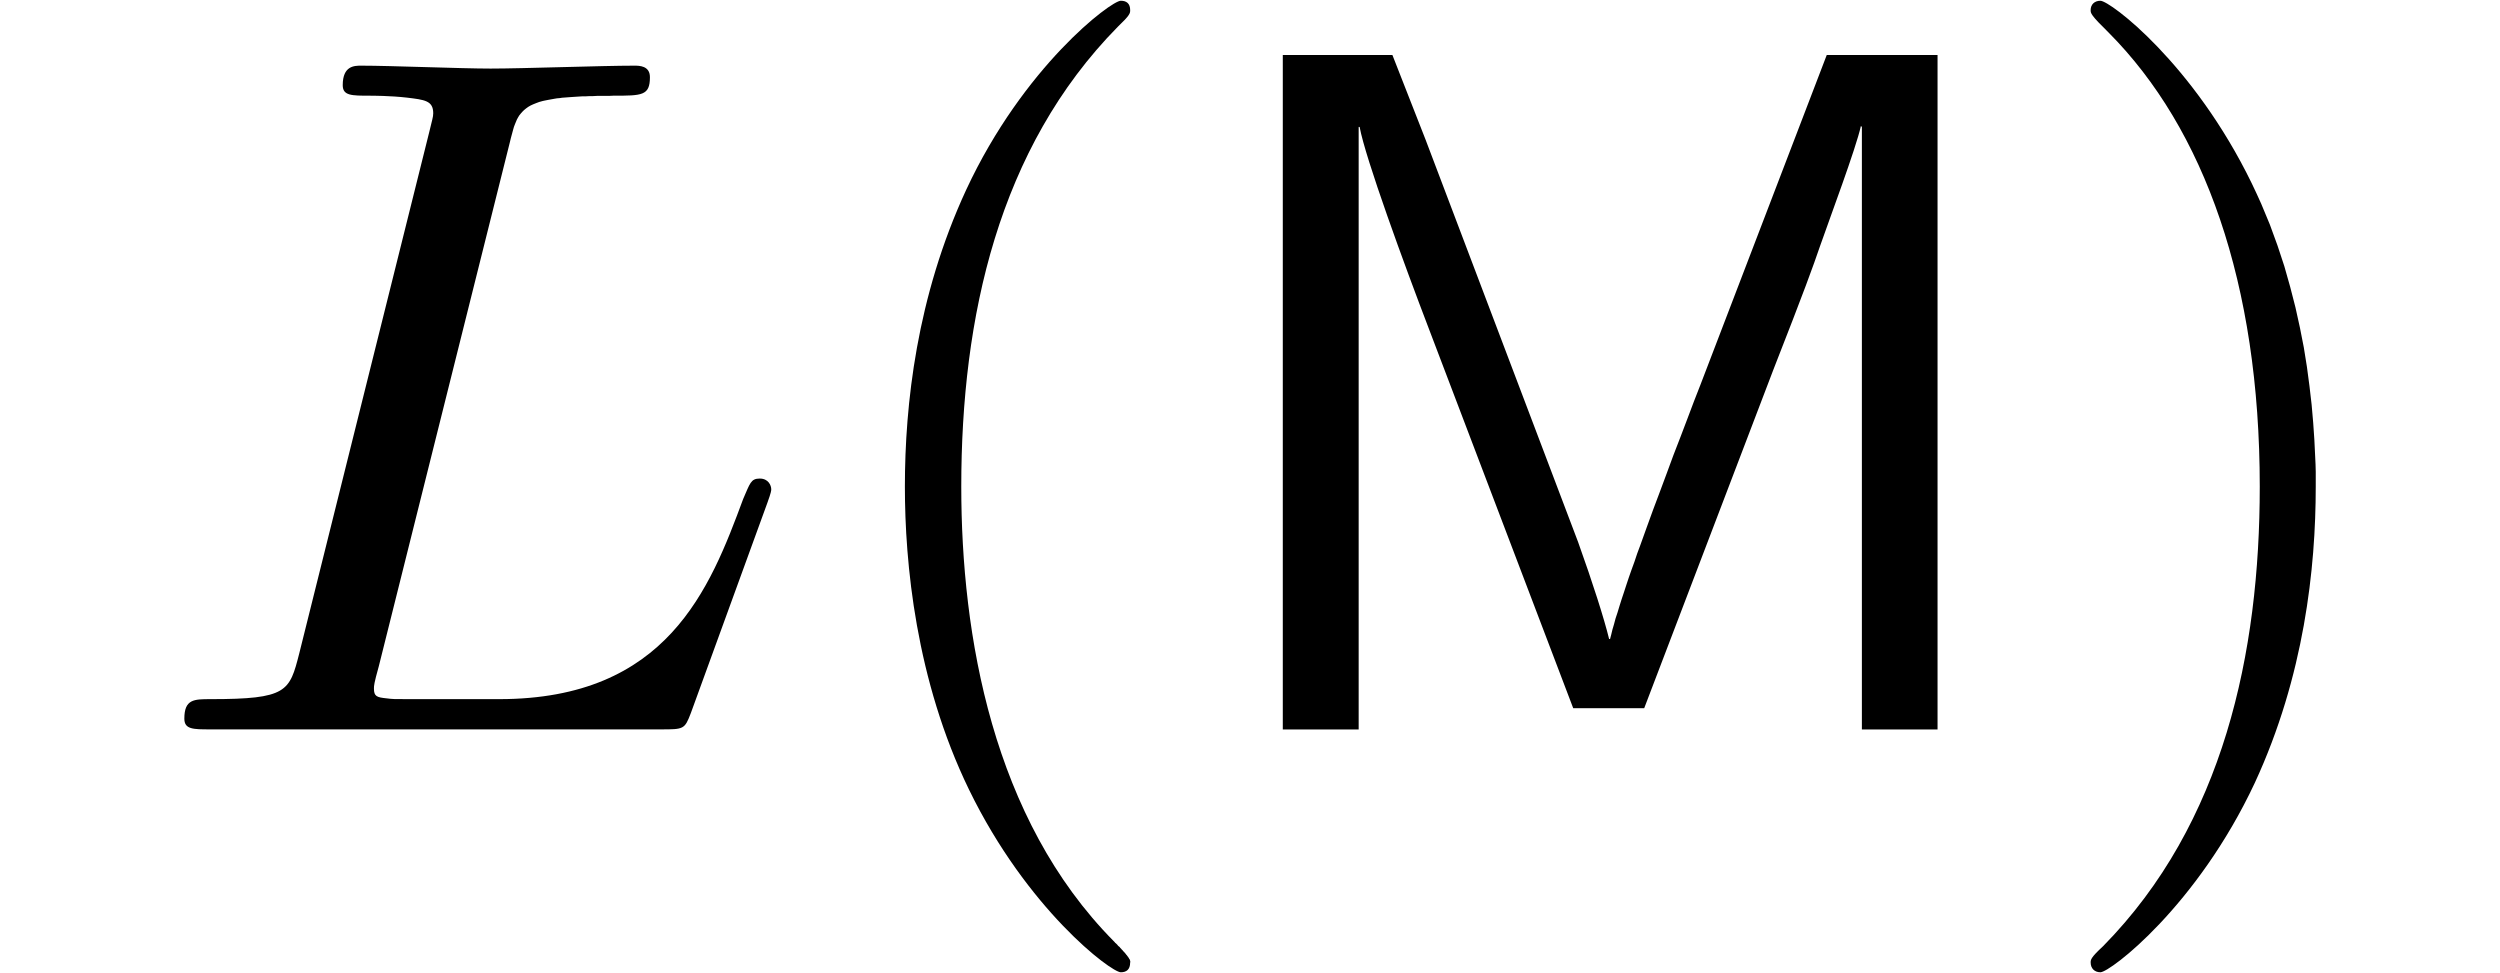 <?xml version="1.0" encoding="UTF-8" standalone="no"?>
<!-- Created with Inkscape (http://www.inkscape.org/) -->

<svg
   xmlns:dc="http://purl.org/dc/elements/1.1/"
   xmlns:cc="http://creativecommons.org/ns#"
   xmlns:rdf="http://www.w3.org/1999/02/22-rdf-syntax-ns#"
   xmlns:svg="http://www.w3.org/2000/svg"
   xmlns="http://www.w3.org/2000/svg"
   version="1.1"
   width="136.25"
   height="53.031"
   id="svg2">
  <defs
     id="defs4" />
  <g
     transform="translate(856.625,-424.75)"
     id="layer1">
    <path
       d="m -828.829,432.467 0.043,-0.181 0.043,-0.159 0.043,-0.159 0.043,-0.159 0.043,-0.149 0.053,-0.138 0.053,-0.128 0.053,-0.128 0.064,-0.117 0.064,-0.106 0.085,-0.106 0.085,-0.096 0.096,-0.096 0.106,-0.085 0.117,-0.085 0.128,-0.074 0.138,-0.064 0.159,-0.064 0.17,-0.064 0.191,-0.053 0.096,-0.021 0.106,-0.021 0.106,-0.021 0.117,-0.021 0.117,-0.021 0.117,-0.021 0.128,-0.021 0.138,-0.011 0.138,-0.021 0.149,-0.011 0.149,-0.011 0.149,-0.011 0.159,-0.011 0.17,-0.011 0.17,-0.011 0.181,-0.011 0.181,0 0.191,-0.011 0.191,0 0.202,-0.011 0.213,0 0.213,0 0.223,0 0.234,-0.011 c 1.584,0 2.009,0 2.009,-1.01 0,-0.627 -0.585,-0.627 -0.85,-0.627 -1.754,0 -6.091,0.159 -7.834,0.159 -1.594,0 -5.464,-0.159 -7.048,-0.159 -0.372,0 -1.01,0 -1.01,1.063 0,0.574 0.478,0.574 1.478,0.574 0.117,0 1.116,0 2.03,0.106 0.946,0.117 1.424,0.159 1.424,0.85 0,0.213 -0.064,0.372 -0.213,1.01 l -7.09,28.435 c -0.531,2.073 -0.648,2.487 -4.837,2.487 -0.893,0 -1.424,0 -1.424,1.063 0,0.585 0.478,0.585 1.424,0.585 h 24.534 c 1.265,0 1.307,0 1.648,-0.893 l 4.167,-11.448 c 0.213,-0.585 0.213,-0.68 0.213,-0.744 0,-0.202 -0.149,-0.585 -0.627,-0.585 -0.489,0 -0.531,0.266 -0.904,1.116 -1.807,4.879 -4.135,10.906 -13.298,10.906 h -4.964 c -0.755,0 -0.85,0 -1.169,-0.043 -0.531,-0.053 -0.691,-0.106 -0.691,-0.531 0,-0.159 0,-0.266 0.266,-1.222 z"
       id="path3509"
       style="font-style:normal;font-variant:normal;font-weight:normal;font-stretch:normal;letter-spacing:normal;word-spacing:normal;text-anchor:start;fill:#000000;stroke:#000000;stroke-width:0;stroke-linecap:butt;stroke-linejoin:miter;stroke-miterlimit:10.433;stroke-opacity:1;stroke-dasharray:none;stroke-dashoffset:0" />
    <path
       d="m -795.026,477.208 0,-0.021 0,-0.032 0,-0.011 0,-0.021 -0.011,-0.011 0,-0.021 -0.011,-0.021 0,-0.011 -0.011,-0.021 -0.011,-0.021 -0.021,-0.021 -0.011,-0.032 -0.021,-0.021 -0.011,-0.032 -0.032,-0.032 -0.021,-0.032 -0.032,-0.043 -0.032,-0.032 -0.011,-0.021 -0.021,-0.021 -0.011,-0.021 -0.021,-0.021 -0.021,-0.021 -0.021,-0.032 -0.021,-0.021 -0.032,-0.021 -0.021,-0.032 -0.021,-0.032 -0.032,-0.021 -0.021,-0.032 -0.032,-0.032 -0.032,-0.032 -0.021,-0.032 -0.032,-0.032 -0.043,-0.032 -0.032,-0.032 -0.032,-0.043 -0.032,-0.032 -0.043,-0.043 -0.043,-0.032 -0.032,-0.043 -0.043,-0.043 c -6.612,-6.676 -8.313,-16.678 -8.313,-24.778 0,-9.227 2.02,-18.443 8.525,-25.055 0.68,-0.648 0.68,-0.744 0.68,-0.914 0,-0.361 -0.202,-0.51 -0.51,-0.51 -0.531,0 -5.304,3.582 -8.43,10.311 -2.7,5.836 -3.338,11.714 -3.338,16.168 0,4.135 0.585,10.524 3.497,16.519 3.168,6.516 7.739,9.95 8.27,9.95 0.308,0 0.51,-0.149 0.51,-0.531 z"
       id="path3511"
       style="font-style:normal;font-variant:normal;font-weight:normal;font-stretch:normal;letter-spacing:normal;word-spacing:normal;text-anchor:start;fill:#000000;stroke:#000000;stroke-width:0;stroke-linecap:butt;stroke-linejoin:miter;stroke-miterlimit:10.433;stroke-opacity:1;stroke-dasharray:none;stroke-dashoffset:0" />
    <path
       d="m -763.944,445.701 -0.361,0.925 -0.361,0.957 -0.372,0.978 -0.383,0.989 -0.372,1.01 -0.372,0.999 -0.372,0.989 -0.351,0.967 -0.34,0.946 -0.17,0.457 -0.149,0.446 -0.159,0.436 -0.149,0.425 -0.138,0.415 -0.128,0.393 -0.128,0.383 -0.117,0.372 -0.106,0.351 -0.106,0.319 -0.085,0.319 -0.085,0.287 -0.064,0.266 -0.064,0.244 h -0.053 c -0.266,-1.095 -0.893,-3.061 -1.69,-5.283 l -8.313,-21.93 -1.807,-4.613 h -5.974 v 36.758 h 4.135 v -32.836 h 0.053 c 0.308,1.69 2.424,7.473 3.795,11.055 l 7.845,20.622 h 3.869 l 7.037,-18.443 c 1.701,-4.337 2.179,-5.666 2.541,-6.729 0.531,-1.52 1.967,-5.347 2.232,-6.559 l 0.053,0.053 v 32.836 h 4.124 v -36.758 h -6.038 z"
       id="path3513"
       style="font-style:normal;font-variant:normal;font-weight:normal;font-stretch:normal;letter-spacing:normal;word-spacing:normal;text-anchor:start;fill:#000000;stroke:#000000;stroke-width:0;stroke-linecap:butt;stroke-linejoin:miter;stroke-miterlimit:10.433;stroke-opacity:1;stroke-dasharray:none;stroke-dashoffset:0" />
    <path
       d="m -730.417,451.271 0,-0.393 0,-0.415 -0.011,-0.415 -0.021,-0.436 -0.043,-0.893 -0.064,-0.935 -0.085,-0.978 -0.117,-1.01 -0.138,-1.042 -0.17,-1.063 -0.213,-1.084 -0.244,-1.106 -0.287,-1.116 -0.319,-1.127 -0.372,-1.127 -0.415,-1.137 -0.234,-0.563 -0.234,-0.563 -0.255,-0.563 -0.266,-0.563 c -3.168,-6.516 -7.717,-9.95 -8.249,-9.95 -0.319,0 -0.531,0.202 -0.531,0.51 0,0.17 0,0.266 0.989,1.233 5.198,5.23 8.228,13.649 8.228,24.736 0,9.046 -1.967,18.369 -8.536,25.044 -0.68,0.627 -0.68,0.744 -0.68,0.893 0,0.319 0.213,0.531 0.531,0.531 0.531,0 5.272,-3.604 8.419,-10.332 2.689,-5.815 3.317,-11.693 3.317,-16.136 z"
       id="path3515"
       style="font-style:normal;font-variant:normal;font-weight:normal;font-stretch:normal;letter-spacing:normal;word-spacing:normal;text-anchor:start;fill:#000000;stroke:#000000;stroke-width:0;stroke-linecap:butt;stroke-linejoin:miter;stroke-miterlimit:10.433;stroke-opacity:1;stroke-dasharray:none;stroke-dashoffset:0" />
    <path
       d="m -674.121,447.179 0.106,0 0.213,0 0.106,0 0.106,-0.011 0.106,0 0,-0.011 0.106,-0.011 0.106,-0.011 0.106,-0.011 0,-0.011 0.106,-0.021 0.106,-0.021 0,-0.021 0.106,-0.032 0,-0.021 0.106,-0.032 0.106,-0.043 0,-0.043 0,-0.043 0.106,-0.043 0,-0.053 0,-0.032 0.106,-0.032 0,-0.032 0,-0.032 0,-0.032 0,-0.032 0,-0.032 0,-0.043 0.106,-0.032 0,-0.043 0,-0.043 0,-0.043 0,-0.043 0,-0.043 0,-0.053 0,-0.043 c 0,-1.063 -1.063,-1.063 -1.701,-1.063 h -31.783 c -0.744,0 -1.701,0 -1.701,1.063 0,1.042 0.957,1.042 1.807,1.042 z"
       id="path3517"
       style="font-style:normal;font-variant:normal;font-weight:normal;font-stretch:normal;letter-spacing:normal;word-spacing:normal;text-anchor:start;fill:#000000;stroke:#000000;stroke-width:0;stroke-linecap:butt;stroke-linejoin:miter;stroke-miterlimit:10.433;stroke-opacity:1;stroke-dasharray:none;stroke-dashoffset:0" />
    <path
       d="m -674.015,457.458 0,0 0.106,0 0.106,0 0.213,0 0,-0.011 0.106,0 0.106,-0.011 0,-0.011 0.106,-0.011 0.106,-0.011 0,-0.011 0.106,-0.021 0.106,-0.021 0,-0.021 0.106,-0.032 0,-0.021 0.106,-0.043 0.106,-0.032 0,-0.043 0,-0.043 0.106,-0.053 0,-0.021 0,-0.032 0,-0.021 0.106,-0.032 0,-0.032 0,-0.032 0,-0.032 0,-0.043 0,-0.032 0,-0.043 0.106,-0.032 0,-0.043 0,-0.043 0,-0.043 0,-0.043 0,-0.053 0,-0.043 0,-0.053 c 0,-1.063 -1.063,-1.063 -1.807,-1.063 h -31.571 c -0.85,0 -1.807,0 -1.807,1.063 0,1.063 0.957,1.063 1.701,1.063 z"
       id="path3519"
       style="font-style:normal;font-variant:normal;font-weight:normal;font-stretch:normal;letter-spacing:normal;word-spacing:normal;text-anchor:start;fill:#000000;stroke:#000000;stroke-width:0;stroke-linecap:butt;stroke-linejoin:miter;stroke-miterlimit:10.433;stroke-opacity:1;stroke-dasharray:none;stroke-dashoffset:0" />
    <path
       d="m -630.538,441.683 0,-0.021 0,-0.021 0,-0.021 0,-0.021 -0.106,-0.021 0,-0.021 0,-0.021 0,-0.021 0,-0.021 0,-0.032 0,-0.021 0,-0.021 0,-0.021 0,-0.021 0,-0.021 -0.106,-0.021 0,-0.011 0,-0.021 0,-0.021 0,-0.021 0,-0.011 -0.106,-0.011 0,-0.021 0,-0.011 0,-0.011 -0.106,-0.011 0,-0.011 0,-0.011 0,0 -0.106,-0.011 0,0 0,0 0,0 c -0.638,0 -2.764,2.105 -3.614,3.657 -1.169,-2.859 -3.295,-3.71 -4.996,-3.71 v 1.169 c 3.508,0 4.252,4.284 4.252,4.645 0,0.33 -2.976,11.927 -3.083,12.139 -0.85,1.478 -3.72,4.869 -6.697,4.869 h 0 c -3.189,0 -3.402,-4.082 -3.402,-4.985 0,-2.541 1.488,-8.302 2.445,-10.524 1.594,-3.922 4.358,-6.144 6.484,-6.144 v -1.169 c -6.165,0 -12.756,7.845 -12.756,15.52 0,5.177 3.189,8.472 7.016,8.472 2.339,0 4.358,-1.265 6.272,-3.178 -0.531,1.85 -2.232,9.004 -2.445,9.482 -0.319,1.478 -0.744,1.701 -3.72,1.743 -0.744,0 -1.276,0 -1.276,1.063 0,0.053 0,0.585 0.744,0.585 1.701,0 3.508,-0.17 5.209,-0.17 1.807,0 3.72,0.17 5.528,0.17 0.213,0 0.957,0 0.957,-1.063 0,-0.585 -0.531,-0.585 -1.382,-0.585 -2.551,0 -2.551,-0.383 -2.551,-0.84 0,-0.383 0.106,-0.702 0.213,-1.169 z"
       id="path3521"
       style="font-style:normal;font-variant:normal;font-weight:normal;font-stretch:normal;letter-spacing:normal;word-spacing:normal;text-anchor:start;fill:#000000;stroke:#000000;stroke-width:0;stroke-linecap:butt;stroke-linejoin:miter;stroke-miterlimit:10.433;stroke-opacity:1;stroke-dasharray:none;stroke-dashoffset:0" />
    <path
       d="m -596.416,469.129 -0.106,-0.765 -0.106,-0.744 -0.213,-0.723 -0.213,-0.712 -0.213,-0.702 -0.319,-0.67 -0.319,-0.659 -0.319,-0.638 -0.319,-0.627 -0.425,-0.595 -0.425,-0.585 -0.425,-0.553 -0.425,-0.542 -0.531,-0.51 -0.531,-0.489 -0.531,-0.468 -0.531,-0.446 -0.531,-0.415 -0.638,-0.393 -0.531,-0.372 -0.638,-0.34 -0.638,-0.319 -0.638,-0.287 -0.744,-0.255 -0.638,-0.234 -0.744,-0.202 -0.638,-0.181 -0.744,-0.138 -0.744,-0.117 -0.638,-0.074 -0.744,-0.053 -0.744,-0.011 c -9.461,0 -16.051,7.983 -16.051,15.722 0,0.383 0,1.233 0.957,1.233 0.85,0 0.85,-0.776 0.85,-1.148 0.213,-7.856 6.484,-13.968 14.244,-13.968 7.016,0 13.075,4.9 14.031,11.746 -1.063,-1.18 -1.913,-1.818 -2.445,-2.232 -1.701,-1.137 -3.189,-1.594 -3.295,-1.594 -0.425,0 -0.531,0.383 -0.531,0.68 0,0.489 0.106,0.521 0.744,0.765 3.933,1.563 5.421,4.337 6.165,5.57 0,0.181 0.213,0.33 0.425,0.33 0.319,0 0.319,-0.181 0.638,-0.595 2.02,-3.774 5.102,-4.964 6.165,-5.368 0.425,-0.149 0.531,-0.213 0.531,-0.744 0,-0.149 0,-0.638 -0.531,-0.638 -0.319,0 -3.614,1.169 -5.953,4.061 z"
       id="path3523"
       style="font-style:normal;font-variant:normal;font-weight:normal;font-stretch:normal;letter-spacing:normal;word-spacing:normal;text-anchor:start;fill:#000000;stroke:#000000;stroke-width:0;stroke-linecap:butt;stroke-linejoin:miter;stroke-miterlimit:10.433;stroke-opacity:1;stroke-dasharray:none;stroke-dashoffset:0" />
    <path
       d="m -545.605,432.414 0.106,-0.17 0,-0.17 0,-0.159 0.106,-0.149 0,-0.149 0.106,-0.138 0,-0.128 0.106,-0.128 0,-0.106 0.106,-0.117 0,-0.096 0.106,-0.096 0.106,-0.096 0,-0.085 0.106,-0.074 0.106,-0.074 0.106,-0.064 0.106,-0.064 0.213,-0.053 0.106,-0.053 0.106,-0.053 0.106,-0.021 0.106,-0.011 0.106,-0.021 0.106,-0.021 0.106,-0.011 0.106,-0.021 0.106,-0.011 0.106,-0.011 0.106,-0.021 0.106,-0.011 0.106,-0.011 0.106,-0.011 0.213,0 0.106,-0.011 0.106,-0.011 0.213,0 0.106,-0.011 0.213,0 0.106,0 0.213,0 0.106,0 0.213,-0.011 c 1.382,0 1.807,0 1.807,-1.063 0,-0.574 -0.638,-0.574 -0.744,-0.574 -1.488,0 -5.315,0.159 -6.803,0.159 -1.488,0 -5.315,-0.159 -6.803,-0.159 -0.425,0 -1.063,0 -1.063,1.063 0,0.574 0.531,0.574 1.488,0.574 0.106,0 1.169,0 2.02,0.106 0.957,0.117 1.488,0.159 1.488,0.85 0,0.213 -0.106,0.33 -0.213,1.01 l -3.189,12.915 h -16.157 l 3.083,-12.437 c 0.531,-1.913 0.638,-2.445 4.465,-2.445 1.382,0 1.807,0 1.807,-1.063 0,-0.574 -0.531,-0.574 -0.744,-0.574 -1.488,0 -5.315,0.159 -6.803,0.159 -1.488,0 -5.209,-0.159 -6.803,-0.159 -0.425,0 -0.957,0 -0.957,1.063 0,0.574 0.425,0.574 1.488,0.574 0.106,0 1.063,0 2.02,0.106 0.85,0.117 1.382,0.159 1.382,0.85 0,0.213 -0.106,0.372 -0.213,1.01 l -7.122,28.435 c -0.531,2.073 -0.638,2.487 -4.783,2.487 -0.957,0 -1.488,0 -1.488,1.063 0,0.585 0.744,0.585 0.744,0.585 1.488,0 5.315,-0.17 6.803,-0.17 1.063,0 2.232,0.074 3.402,0.074 1.063,0 2.232,0.096 3.402,0.096 0.425,0 1.063,0 1.063,-1.063 0,-0.585 -0.531,-0.585 -1.488,-0.585 -1.913,0 -3.402,0 -3.402,-0.946 0,-0.319 0.106,-0.585 0.106,-0.893 l 3.614,-14.52 h 16.157 c -2.232,8.791 -3.508,13.819 -3.614,14.616 -0.531,1.701 -1.594,1.743 -4.89,1.743 -0.744,0 -1.276,0 -1.276,1.063 0,0.585 0.638,0.585 0.744,0.585 1.488,0 5.315,-0.17 6.697,-0.17 1.169,0 2.339,0.074 3.402,0.074 1.169,0 2.339,0.096 3.508,0.096 0.425,0 1.063,0 1.063,-1.063 0,-0.585 -0.531,-0.585 -1.488,-0.585 -2.02,0 -3.508,0 -3.508,-0.946 0,-0.319 0.106,-0.585 0.213,-0.893 z"
       id="path3525"
       style="font-style:normal;font-variant:normal;font-weight:normal;font-stretch:normal;letter-spacing:normal;word-spacing:normal;text-anchor:start;fill:#000000;stroke:#000000;stroke-width:0;stroke-linecap:butt;stroke-linejoin:miter;stroke-miterlimit:10.433;stroke-opacity:1;stroke-dasharray:none;stroke-dashoffset:0" />
    <path
       d="m -520.093,477.208 0,-0.021 0,-0.032 0,-0.011 0,-0.021 0,-0.011 -0.106,-0.021 0,-0.021 0,-0.011 0,-0.021 0,-0.021 0,-0.021 0,-0.032 0,-0.021 0,-0.032 -0.106,-0.032 0,-0.032 0,-0.043 0,-0.032 -0.106,-0.021 0,-0.021 0,-0.021 0,-0.021 0,-0.021 -0.106,-0.032 0,-0.021 0,-0.021 0,-0.032 0,-0.032 -0.106,-0.021 0,-0.032 0,-0.032 0,-0.032 -0.106,-0.032 0,-0.032 0,-0.032 -0.106,-0.032 0,-0.043 0,-0.032 -0.106,-0.043 0,-0.032 0,-0.043 -0.106,-0.043 c -6.591,-6.676 -8.291,-16.678 -8.291,-24.778 0,-9.227 2.02,-18.443 8.504,-25.055 0.744,-0.648 0.744,-0.744 0.744,-0.914 0,-0.361 -0.213,-0.51 -0.531,-0.51 -0.531,0 -5.315,3.582 -8.398,10.311 -2.764,5.836 -3.402,11.714 -3.402,16.168 0,4.135 0.638,10.524 3.508,16.519 3.189,6.516 7.76,9.95 8.291,9.95 0.319,0 0.531,-0.149 0.531,-0.531 z"
       id="path3527"
       style="font-style:normal;font-variant:normal;font-weight:normal;font-stretch:normal;letter-spacing:normal;word-spacing:normal;text-anchor:start;fill:#000000;stroke:#000000;stroke-width:0;stroke-linecap:butt;stroke-linejoin:miter;stroke-miterlimit:10.433;stroke-opacity:1;stroke-dasharray:none;stroke-dashoffset:0" />
    <path
       d="m -505.318,463.028 -0.106,0 -0.106,0 -0.106,0 -0.213,0 -0.213,0.011 -0.106,0.011 -0.213,0.021 -0.106,0.021 -0.106,0.021 -0.106,0.011 0,0.021 -0.106,0.021 -0.106,0.032 -0.106,0.021 -0.106,0.032 0,0.032 -0.106,0.043 -0.106,0.032 -0.106,0.053 -0.106,0.043 -0.106,0.053 -0.106,0.053 -0.106,0.064 -0.106,0.064 -0.106,0.064 -0.106,0.074 c -0.425,0.244 -1.701,1.116 -1.701,1.743 0,0.361 0.213,0.361 0.531,0.361 3.508,0.17 5.74,0.638 10.949,2.498 3.72,1.329 7.441,2.636 11.587,2.636 6.272,0 11.374,-5.443 11.374,-7.622 0,-0.266 -0.213,-0.415 -0.425,-0.415 -0.531,0 -1.701,0.415 -2.551,0.999 -1.169,0.797 -1.276,1.159 -1.594,1.86 -0.744,2.105 -1.807,2.275 -3.295,2.275 -3.508,0 -5.846,-0.85 -13.5,-3.444 9.142,-2.594 20.728,-11.757 20.728,-24.534 0,-7.186 -3.933,-13.022 -11.693,-13.022 -10.843,0 -23.386,11.066 -23.386,22.1 0,5.613 3.402,9.843 9.248,9.843 5.315,0 11.374,-3.508 11.374,-4.762 0,-0.319 -0.319,-0.319 -0.531,-0.319 -0.744,0 -1.701,0.531 -2.445,0.893 -2.126,1.212 -4.358,1.265 -4.89,1.265 -4.783,0 -8.291,-3.699 -8.291,-9.152 0,-6.622 6.059,-16.955 15.413,-16.955 6.697,0 10.736,5.294 10.736,12.341 0,5.251 -2.232,11.225 -7.228,15.679 -3.402,3.125 -7.335,4.932 -15.945,4.932 z"
       id="path3529"
       style="font-style:normal;font-variant:normal;font-weight:normal;font-stretch:normal;letter-spacing:normal;word-spacing:normal;text-anchor:start;fill:#000000;stroke:#000000;stroke-width:0;stroke-linecap:butt;stroke-linejoin:miter;stroke-miterlimit:10.433;stroke-opacity:1;stroke-dasharray:none;stroke-dashoffset:0" />
    <path
       d="m -458.546,451.271 0,-0.393 0,-0.415 -0.106,-0.415 0,-0.436 0,-0.893 -0.106,-0.935 0,-0.978 -0.213,-1.01 -0.106,-1.042 -0.213,-1.063 -0.106,-1.084 -0.319,-1.106 -0.213,-1.116 -0.425,-1.127 -0.319,-1.127 -0.425,-1.137 -0.213,-0.563 -0.213,-0.563 -0.319,-0.563 -0.213,-0.563 c -3.189,-6.516 -7.76,-9.95 -8.291,-9.95 -0.319,0 -0.531,0.202 -0.531,0.51 0,0.17 0,0.266 1.063,1.233 5.209,5.23 8.185,13.649 8.185,24.736 0,9.046 -1.913,18.369 -8.504,25.044 -0.744,0.627 -0.744,0.744 -0.744,0.893 0,0.319 0.213,0.531 0.531,0.531 0.531,0 5.315,-3.604 8.398,-10.332 2.764,-5.815 3.402,-11.693 3.402,-16.136 z"
       id="path3531"
       style="font-style:normal;font-variant:normal;font-weight:normal;font-stretch:normal;letter-spacing:normal;word-spacing:normal;text-anchor:start;fill:#000000;stroke:#000000;stroke-width:0;stroke-linecap:butt;stroke-linejoin:miter;stroke-miterlimit:10.433;stroke-opacity:1;stroke-dasharray:none;stroke-dashoffset:0" />
    <path
       d="m -419.959,452.334 h 14.776 c 0.744,0 1.701,0 1.701,-1.063 0,-1.063 -0.957,-1.063 -1.701,-1.063 h -14.776 V 435.369 c 0,-0.723 0,-1.743 -1.063,-1.743 -1.063,0 -1.063,1.02 -1.063,1.743 v 14.839 h -14.776 c -0.744,0 -1.807,0 -1.807,1.063 0,1.063 1.063,1.063 1.807,1.063 h 14.776 v 14.807 c 0,0.755 0,1.765 1.063,1.765 1.063,0 1.063,-1.01 1.063,-1.765 z"
       id="path3533"
       style="font-style:normal;font-variant:normal;font-weight:normal;font-stretch:normal;letter-spacing:normal;word-spacing:normal;text-anchor:start;fill:#000000;stroke:#000000;stroke-width:0;stroke-linecap:butt;stroke-linejoin:miter;stroke-miterlimit:10.433;stroke-opacity:1;stroke-dasharray:none;stroke-dashoffset:0" />
    <path
       d="m -353.097,395.294 0,0.074 0,0.074 0,0.074 0,0.085 -0.106,0.074 0,0.085 0,0.17 -0.106,0.17 0,0.17 0,0.17 -0.106,0.085 0,0.074 0,0.085 0,0.074 0,0.074 -0.106,0.074 0,0.074 0,0.064 0,0.064 0,0.064 0,0.053 0,0.053 0,0.053 0,0.043 -0.106,0.032 0,0.032 0,0.032 0,0.021 c 0,0.808 0.744,1.18 1.276,1.18 0.744,0 1.276,-0.489 1.488,-0.819 0.213,-0.33 0.425,-1.509 0.638,-2.296 0.213,-0.691 0.638,-2.402 0.85,-3.338 0.213,-0.808 0.425,-1.626 0.638,-2.477 0.425,-1.594 0.425,-1.658 1.063,-2.817 1.276,-1.807 3.083,-3.922 5.953,-3.922 2.126,0 2.232,1.711 2.232,2.594 0,2.222 -1.594,6.325 -2.232,7.887 -0.425,1.042 -0.531,1.382 -0.531,2.009 0,1.956 1.594,3.178 3.508,3.178 3.72,0 5.315,-5.102 5.315,-5.666 0,-0.489 -0.425,-0.489 -0.531,-0.489 -0.531,0 -0.531,0.223 -0.744,0.638 -0.85,2.955 -2.445,4.486 -3.933,4.486 -0.744,0 -0.957,-0.521 -0.957,-1.297 0,-0.85 0.213,-1.329 0.85,-3.008 0.531,-1.148 2.02,-5.07 2.02,-7.143 0,-0.595 0,-2.158 -1.382,-3.221 -0.638,-0.478 -1.701,-0.999 -3.402,-0.999 -3.402,0 -5.421,2.179 -6.591,3.742 -0.319,-3.157 -2.976,-3.742 -4.783,-3.742 -3.083,0 -5.209,1.881 -6.272,3.359 -0.319,-2.541 -2.445,-3.359 -4.039,-3.359 -1.594,0 -2.445,1.148 -2.87,1.998 -0.85,1.361 -1.382,3.487 -1.382,3.667 0,0.478 0.531,0.478 0.638,0.478 0.531,0 0.531,-0.117 0.85,-1.106 0.531,-2.2 1.276,-4.007 2.764,-4.007 0.957,0 1.169,0.819 1.169,1.807 0,0.723 -0.319,2.083 -0.638,3.072 -0.213,1.02 -0.531,2.53 -0.744,3.348 l -1.276,4.741 c -0.106,0.468 -0.319,1.403 -0.319,1.52 0,0.808 0.638,1.18 1.276,1.18 0.638,0 1.276,-0.489 1.488,-0.819 0.106,-0.33 0.425,-1.509 0.638,-2.296 0.106,-0.691 0.531,-2.402 0.744,-3.338 0.319,-0.808 0.531,-1.626 0.638,-2.477 0.425,-1.52 0.531,-1.807 1.594,-3.338 1.063,-1.478 2.764,-3.402 5.528,-3.402 2.126,0 2.232,1.892 2.232,2.594 0,0.925 -0.106,1.414 -0.638,3.487 z"
       id="path3535"
       style="font-style:normal;font-variant:normal;font-weight:normal;font-stretch:normal;letter-spacing:normal;word-spacing:normal;text-anchor:start;fill:#000000;stroke:#000000;stroke-width:0;stroke-linecap:butt;stroke-linejoin:miter;stroke-miterlimit:10.433;stroke-opacity:1;stroke-dasharray:none;stroke-dashoffset:0" />
    <path
       d="m -321.526,488.391 6.484,-16.944 h -1.382 c -2.02,5.506 -7.654,9.11 -13.713,10.704 -1.169,0.266 -6.378,1.637 -16.476,1.637 h -31.996 l 27,-31.624 c 0.319,-0.415 0.425,-0.574 0.425,-0.84 0,-0.106 0,-0.266 -0.319,-0.797 l -24.661,-33.739 h 29.02 c 7.016,0 11.906,0.755 12.331,0.85 2.87,0.436 7.441,1.329 11.693,3.965 1.276,0.85 4.89,3.242 6.697,7.526 h 1.382 l -6.484,-14.882 h -62.504 c -1.276,0 -1.382,0.053 -1.488,0.372 0,0.159 0,1.159 0,1.754 l 27.957,38.331 -27.425,32.156 c -0.531,0.638 -0.531,0.904 -0.531,0.946 0,0.585 0.425,0.585 1.488,0.585 z"
       id="path3537"
       style="font-style:normal;font-variant:normal;font-weight:normal;font-stretch:normal;letter-spacing:normal;word-spacing:normal;text-anchor:start;fill:#000000;stroke:#000000;stroke-width:0;stroke-linecap:butt;stroke-linejoin:miter;stroke-miterlimit:10.433;stroke-opacity:1;stroke-dasharray:none;stroke-dashoffset:0" />
    <path
       d="m -372.55,503.857 0,-0.053 0,-0.064 0,-0.053 0,-0.064 -0.106,-0.053 0,-0.064 0,-0.053 0,-0.064 0,-0.064 0,-0.053 -0.106,-0.064 0,-0.053 0,-0.064 -0.106,-0.053 0,-0.053 -0.106,-0.053 0,-0.053 0,-0.053 -0.106,-0.043 -0.106,-0.043 0,-0.043 -0.106,-0.043 0,-0.043 -0.106,-0.032 -0.106,-0.032 0,-0.021 -0.106,-0.032 -0.106,-0.021 -0.106,-0.011 -0.106,-0.011 0,-0.011 -0.106,0 c -1.063,0 -2.126,0.967 -2.126,2.041 0,0.638 0.531,1.414 1.488,1.414 1.063,0 2.126,-1.042 2.126,-2.041 z"
       id="path3539"
       style="font-style:normal;font-variant:normal;font-weight:normal;font-stretch:normal;letter-spacing:normal;word-spacing:normal;text-anchor:start;fill:#000000;stroke:#000000;stroke-width:0;stroke-linecap:butt;stroke-linejoin:miter;stroke-miterlimit:10.433;stroke-opacity:1;stroke-dasharray:none;stroke-dashoffset:0" />
    <path
       d="m -380.097,522.672 -0.106,0.181 0,0.181 -0.106,0.085 0,0.096 0,0.096 0,0.085 -0.106,0.096 0,0.096 0,0.106 0,0.096 0,0.106 0,0.053 0,0.064 0,0.053 0,0.053 0,0.053 -0.106,0.064 c 0,1.743 1.488,3.136 3.508,3.136 3.72,0 5.421,-5.092 5.421,-5.655 0,-0.489 -0.531,-0.489 -0.638,-0.489 -0.531,0 -0.531,0.223 -0.638,0.638 -0.957,2.955 -2.551,4.475 -3.933,4.475 -0.744,0 -0.957,-0.478 -0.957,-1.286 0,-0.85 0.213,-1.563 0.638,-2.381 0.319,-0.999 0.744,-1.988 1.169,-2.955 0.319,-0.893 1.594,-4.273 1.807,-4.72 0.106,-0.361 0.213,-0.808 0.213,-1.18 0,-1.743 -1.488,-3.136 -3.508,-3.136 -3.72,0 -5.421,5.028 -5.421,5.666 0,0.478 0.531,0.478 0.638,0.478 0.531,0 0.531,-0.181 0.638,-0.595 0.957,-3.189 2.657,-4.518 4.039,-4.518 0.531,0 0.85,0.298 0.85,1.297 0,0.84 -0.213,1.414 -1.169,3.699 z"
       id="path3541"
       style="font-style:normal;font-variant:normal;font-weight:normal;font-stretch:normal;letter-spacing:normal;word-spacing:normal;text-anchor:start;fill:#000000;stroke:#000000;stroke-width:0;stroke-linecap:butt;stroke-linejoin:miter;stroke-miterlimit:10.433;stroke-opacity:1;stroke-dasharray:none;stroke-dashoffset:0" />
    <path
       d="m -341.192,514.572 0,0 0.106,0 0,0 0.106,0 0.106,-0.011 0.106,0 0,-0.011 0.106,0 0,-0.011 0.106,-0.011 0,-0.011 0.106,-0.011 0,-0.021 0.106,-0.011 0,-0.021 0.106,-0.021 0,-0.032 0.106,-0.032 0,-0.032 0.106,-0.032 0,-0.043 0,-0.043 0.106,-0.021 0,-0.021 0,-0.032 0,-0.021 0,-0.032 0,-0.021 0,-0.032 0,-0.032 0.106,-0.032 0,-0.032 0,-0.032 0,-0.032 0,-0.043 0,-0.032 0,-0.043 0,-0.043 0,-0.043 0,-0.043 c 0,-0.893 -0.85,-0.893 -1.382,-0.893 h -24.555 c -0.425,0 -1.276,0 -1.276,0.893 0,0.935 0.744,0.935 1.382,0.935 z"
       id="path3543"
       style="font-style:normal;font-variant:normal;font-weight:normal;font-stretch:normal;letter-spacing:normal;word-spacing:normal;text-anchor:start;fill:#000000;stroke:#000000;stroke-width:0;stroke-linecap:butt;stroke-linejoin:miter;stroke-miterlimit:10.433;stroke-opacity:1;stroke-dasharray:none;stroke-dashoffset:0" />
    <path
       d="m -341.192,522.704 0.106,0 0,0 0,0 0.106,0 0,0 0.106,0 0.106,-0.011 0,0 0.106,-0.011 0,0 0.106,-0.011 0,-0.011 0.106,-0.011 0,-0.021 0.106,-0.011 0,-0.021 0.106,-0.021 0,-0.021 0.106,-0.032 0,-0.032 0.106,-0.032 0,-0.043 0,-0.032 0,-0.021 0.106,-0.032 0,-0.021 0,-0.021 0,-0.032 0,-0.021 0,-0.032 0,-0.021 0.106,-0.032 0,-0.032 0,-0.032 0,-0.032 0,-0.043 0,-0.032 0,-0.032 0,-0.043 0,-0.043 0,-0.043 c 0,-0.925 -0.85,-0.925 -1.382,-0.925 h -24.449 c -0.638,0 -1.382,0 -1.382,0.925 0,0.882 0.85,0.882 1.276,0.882 z"
       id="path3545"
       style="font-style:normal;font-variant:normal;font-weight:normal;font-stretch:normal;letter-spacing:normal;word-spacing:normal;text-anchor:start;fill:#000000;stroke:#000000;stroke-width:0;stroke-linecap:butt;stroke-linejoin:miter;stroke-miterlimit:10.433;stroke-opacity:1;stroke-dasharray:none;stroke-dashoffset:0" />
    <path
       d="m -324.715,503.453 0,-0.043 0,-0.043 0,-0.043 0,-0.043 0,-0.043 0,-0.043 0,-0.043 0,-0.032 0,-0.043 0,-0.032 0,-0.032 0,-0.032 0,-0.032 0,-0.032 0,-0.032 0,-0.021 0,-0.032 0,-0.021 -0.106,-0.021 0,-0.032 0,-0.043 0,-0.043 0,-0.032 0,-0.032 0,-0.032 -0.106,-0.032 0,-0.021 0,-0.021 -0.106,-0.021 0,-0.011 0,-0.011 -0.106,-0.011 0,-0.011 -0.106,-0.011 0,0 0,0 0,-0.011 -0.106,0 0,0 0,0 -0.106,-0.011 0,0 0,0 -0.106,0 0,0 0,0 -0.106,0 0,0 -0.106,0 0,0 -0.106,0 c -2.339,2.339 -5.74,2.37 -7.228,2.37 v 1.329 c 0.957,0 3.402,0 5.421,-1.031 v 18.889 c 0,1.233 0,1.711 -3.72,1.711 h -1.382 v 1.329 c 0.638,-0.032 5.209,-0.149 6.591,-0.149 1.063,0 5.74,0.117 6.591,0.149 v -1.329 h -1.382 c -3.72,0 -3.72,-0.478 -3.72,-1.711 z"
       id="path3547"
       style="font-style:normal;font-variant:normal;font-weight:normal;font-stretch:normal;letter-spacing:normal;word-spacing:normal;text-anchor:start;fill:#000000;stroke:#000000;stroke-width:0;stroke-linecap:butt;stroke-linejoin:miter;stroke-miterlimit:10.433;stroke-opacity:1;stroke-dasharray:none;stroke-dashoffset:0" />
    <path
       d="m -300.904,470.968 -0.106,0.159 0,0.159 -0.106,0.149 0,0.138 0,0.128 -0.106,0.128 0,0.117 0,0.117 -0.106,0.106 0,0.096 0,0.096 -0.106,0.085 0,0.074 -0.106,0.074 0,0.064 -0.106,0.064 -0.106,0.064 -0.106,0.053 0,0.043 -0.106,0.043 -0.106,0.043 -0.106,0.032 -0.106,0.032 -0.106,0.021 -0.213,0.021 0,0.011 -0.106,0.011 -0.106,0.011 0,0 -0.106,0.011 -0.106,0.011 -0.106,0 -0.106,0 -0.106,0.011 0,0 -0.106,0 -0.106,0 -0.106,0 -0.106,0 c -0.638,0 -1.276,0 -1.276,0.999 0,0.436 0.319,0.648 0.744,0.648 1.382,0 2.976,-0.17 4.465,-0.17 1.701,0 3.508,0.17 5.209,0.17 0.213,0 0.957,0 0.957,-1.063 0,-0.585 -0.531,-0.585 -1.276,-0.585 -2.657,0 -2.657,-0.383 -2.657,-0.84 0,-0.648 2.232,-9.269 2.551,-10.598 0.744,1.531 2.232,3.391 4.89,3.391 l 0,-1.169 c -3.508,0 -4.252,-4.401 -4.252,-4.72 0,-0.096 0,-0.213 0.213,-0.84 l 2.551,-10.385 c 0.425,-1.424 1.807,-2.902 2.764,-3.699 1.913,-1.648 3.402,-2.009 4.358,-2.009 2.02,0 3.295,1.839 3.295,4.975 0,3.125 -1.701,9.206 -2.657,11.236 -1.807,3.699 -4.358,5.443 -6.272,5.443 l 0,1.169 c 6.165,0 12.756,-7.728 12.756,-15.52 0,-4.985 -2.976,-8.472 -7.016,-8.472 -2.657,0 -5.209,1.892 -6.909,3.976 -0.531,-2.859 -2.87,-3.976 -4.783,-3.976 -2.445,0 -3.402,2.062 -3.933,3.008 -0.957,1.807 -1.594,4.985 -1.594,5.156 0,0.531 0.531,0.531 0.638,0.531 0.531,0 0.531,-0.074 0.85,-1.233 0.957,-3.752 1.913,-6.293 3.827,-6.293 0.957,0 1.701,0.415 1.701,2.424 0,1.222 -0.213,1.807 -0.425,2.711 z"
       id="path3549"
       style="font-style:normal;font-variant:normal;font-weight:normal;font-stretch:normal;letter-spacing:normal;word-spacing:normal;text-anchor:start;fill:#000000;stroke:#000000;stroke-width:0;stroke-linecap:butt;stroke-linejoin:miter;stroke-miterlimit:10.433;stroke-opacity:1;stroke-dasharray:none;stroke-dashoffset:0" />
    <path
       d="m -264.656,419.541 0,-0.053 0,-0.064 0,-0.053 0,-0.064 0,-0.053 0,-0.064 -0.106,-0.053 0,-0.064 0,-0.064 0,-0.053 -0.106,-0.064 0,-0.053 0,-0.064 -0.106,-0.053 0,-0.053 0,-0.053 -0.106,-0.053 0,-0.053 -0.106,-0.043 0,-0.043 -0.106,-0.043 0,-0.043 -0.106,-0.043 -0.106,-0.032 0,-0.032 -0.106,-0.021 -0.106,-0.032 -0.106,-0.021 0,-0.011 -0.106,-0.011 -0.106,-0.011 -0.106,0 c -0.957,0 -2.126,0.967 -2.126,2.041 0,0.638 0.531,1.414 1.488,1.414 1.063,0 2.126,-1.042 2.126,-2.041 z"
       id="path3551"
       style="font-style:normal;font-variant:normal;font-weight:normal;font-stretch:normal;letter-spacing:normal;word-spacing:normal;text-anchor:start;fill:#000000;stroke:#000000;stroke-width:0;stroke-linecap:butt;stroke-linejoin:miter;stroke-miterlimit:10.433;stroke-opacity:1;stroke-dasharray:none;stroke-dashoffset:0" />
    <path
       d="m -272.204,438.356 -0.106,0.181 0,0.181 0,0.085 -0.106,0.096 0,0.096 0,0.085 0,0.096 -0.106,0.096 0,0.106 0,0.096 0,0.106 0,0.053 0,0.053 0,0.064 0,0.053 0,0.053 0,0.064 c 0,1.743 1.488,3.136 3.508,3.136 3.72,0 5.315,-5.092 5.315,-5.655 0,-0.489 -0.531,-0.489 -0.638,-0.489 -0.425,0 -0.531,0.223 -0.638,0.638 -0.85,2.955 -2.551,4.475 -3.933,4.475 -0.744,0 -0.957,-0.478 -0.957,-1.286 0,-0.85 0.319,-1.563 0.638,-2.381 0.319,-0.999 0.744,-1.988 1.169,-2.955 0.319,-0.893 1.701,-4.273 1.807,-4.72 0.106,-0.361 0.213,-0.808 0.213,-1.18 0,-1.743 -1.488,-3.136 -3.508,-3.136 -3.72,0 -5.421,5.028 -5.421,5.666 0,0.478 0.531,0.478 0.638,0.478 0.531,0 0.531,-0.181 0.744,-0.595 0.957,-3.189 2.551,-4.518 3.933,-4.518 0.531,0 0.957,0.298 0.957,1.297 0,0.84 -0.319,1.414 -1.169,3.699 z"
       id="path3553"
       style="font-style:normal;font-variant:normal;font-weight:normal;font-stretch:normal;letter-spacing:normal;word-spacing:normal;text-anchor:start;fill:#000000;stroke:#000000;stroke-width:0;stroke-linecap:butt;stroke-linejoin:miter;stroke-miterlimit:10.433;stroke-opacity:1;stroke-dasharray:none;stroke-dashoffset:0" />
    <path
       d="m -263.274,456.384 -0.213,0.213 -0.213,0.213 -0.213,0.223 -0.213,0.213 -0.213,0.234 -0.213,0.223 -0.106,0.223 -0.213,0.234 -0.106,0.223 -0.213,0.223 -0.106,0.234 -0.106,0.223 -0.106,0.213 -0.106,0.223 -0.106,0.213 -0.106,0.202 -0.106,0.202 -0.106,0.202 -0.106,0.191 0,0.181 -0.106,0.17 0,0.17 -0.106,0.159 0,0.149 0,0.138 -0.106,0.117 0,0.117 0,0.106 0,0.085 0,0.074 0,0.064 0,0.043 c 0,0.33 0.213,0.531 0.425,0.531 0.319,0 0.744,-0.149 0.85,-0.563 1.276,-4.89 4.783,-6.08 4.89,-6.08 0.213,-0.032 0.744,-0.064 0.744,-0.617 0,-0.627 -0.638,-0.627 -0.957,-0.627 -0.531,0 -1.276,0.064 -1.807,0.181 -0.106,0 -0.213,0.032 -0.319,0.032 -0.106,0 -1.488,-0.117 -2.976,-0.893 -1.169,-0.585 -1.807,-1.148 -2.339,-1.669 -0.106,-0.149 -0.319,-0.244 -0.425,-0.244 -0.213,0 -0.85,0.064 -0.85,0.585 0,0.51 1.807,2.009 4.039,2.966 -4.571,1.733 -8.61,6.548 -8.61,12.66 0,7.675 6.165,13.67 13.713,13.67 7.547,0 13.606,-6.112 13.606,-13.638 0,-8.557 -7.335,-12.363 -7.972,-12.363 -0.319,0 -0.638,0.287 -0.638,0.638 0,0.361 0.213,0.478 0.85,0.765 4.146,2.254 6.484,6.676 6.484,10.928 0,6.888 -5.528,12.405 -12.331,12.405 -6.909,0 -12.437,-5.581 -12.437,-12.373 0,-4.922 2.976,-10.247 9.248,-11.991 z"
       id="path3555"
       style="font-style:normal;font-variant:normal;font-weight:normal;font-stretch:normal;letter-spacing:normal;word-spacing:normal;text-anchor:start;fill:#000000;stroke:#000000;stroke-width:0;stroke-linecap:butt;stroke-linejoin:miter;stroke-miterlimit:10.433;stroke-opacity:1;stroke-dasharray:none;stroke-dashoffset:0" />
    <path
       d="m -200.558,432.414 0.106,-0.17 0,-0.17 0,-0.159 0.106,-0.149 0,-0.149 0.106,-0.138 0,-0.128 0,-0.128 0.106,-0.106 0.106,-0.117 0,-0.096 0.106,-0.096 0.106,-0.096 0,-0.085 0.106,-0.074 0.106,-0.074 0.106,-0.064 0.106,-0.064 0.213,-0.053 0.106,-0.053 0.106,-0.053 0.213,-0.032 0.106,-0.021 0.106,-0.021 0.106,-0.011 0.106,-0.021 0.106,-0.011 0.106,-0.011 0.106,-0.021 0.106,-0.011 0.106,-0.011 0.106,-0.011 0.213,0 0.106,-0.011 0.106,-0.011 0.213,0 0.106,-0.011 0.213,0 0.106,0 0.213,0 0.106,0 0.213,-0.011 c 1.382,0 1.807,0 1.807,-1.063 0,-0.574 -0.638,-0.574 -0.744,-0.574 -1.488,0 -5.315,0.159 -6.803,0.159 -1.488,0 -5.315,-0.159 -6.803,-0.159 -0.425,0 -1.063,0 -1.063,1.063 0,0.574 0.531,0.574 1.488,0.574 0.106,0 1.169,0 2.02,0.106 0.957,0.117 1.488,0.159 1.488,0.85 0,0.213 -0.106,0.33 -0.213,1.01 l -3.189,12.915 h -16.157 l 3.083,-12.437 c 0.531,-1.913 0.638,-2.445 4.465,-2.445 1.382,0 1.807,0 1.807,-1.063 0,-0.574 -0.531,-0.574 -0.744,-0.574 -1.488,0 -5.315,0.159 -6.803,0.159 -1.488,0 -5.209,-0.159 -6.803,-0.159 -0.425,0 -0.957,0 -0.957,1.063 0,0.574 0.425,0.574 1.488,0.574 0.106,0 1.063,0 2.02,0.106 0.85,0.117 1.382,0.159 1.382,0.85 0,0.213 -0.106,0.372 -0.213,1.01 l -7.122,28.435 c -0.531,2.073 -0.638,2.487 -4.783,2.487 -0.957,0 -1.488,0 -1.488,1.063 0,0.585 0.744,0.585 0.744,0.585 1.488,0 5.315,-0.17 6.803,-0.17 1.063,0 2.232,0.074 3.402,0.074 1.063,0 2.232,0.096 3.402,0.096 0.425,0 1.063,0 1.063,-1.063 0,-0.585 -0.531,-0.585 -1.488,-0.585 -1.913,0 -3.402,0 -3.402,-0.946 0,-0.319 0.106,-0.585 0.106,-0.893 l 3.614,-14.52 h 16.157 c -2.232,8.791 -3.508,13.819 -3.72,14.616 -0.425,1.701 -1.488,1.743 -4.783,1.743 -0.744,0 -1.276,0 -1.276,1.063 0,0.585 0.638,0.585 0.744,0.585 1.488,0 5.315,-0.17 6.697,-0.17 1.169,0 2.339,0.074 3.402,0.074 1.169,0 2.339,0.096 3.508,0.096 0.425,0 1.063,0 1.063,-1.063 0,-0.585 -0.531,-0.585 -1.488,-0.585 -2.02,0 -3.508,0 -3.508,-0.946 0,-0.319 0.106,-0.585 0.213,-0.893 z"
       id="path3557"
       style="font-style:normal;font-variant:normal;font-weight:normal;font-stretch:normal;letter-spacing:normal;word-spacing:normal;text-anchor:start;fill:#000000;stroke:#000000;stroke-width:0;stroke-linecap:butt;stroke-linejoin:miter;stroke-miterlimit:10.433;stroke-opacity:1;stroke-dasharray:none;stroke-dashoffset:0" />
    <path
       d="m -175.046,477.208 0,-0.021 0,-0.032 0,-0.011 0,-0.021 0,-0.011 -0.106,-0.021 0,-0.021 0,-0.011 0,-0.021 0,-0.021 0,-0.021 0,-0.032 0,-0.021 0,-0.032 -0.106,-0.032 0,-0.032 0,-0.043 0,-0.032 -0.106,-0.021 0,-0.021 0,-0.021 0,-0.021 0,-0.021 -0.106,-0.032 0,-0.021 0,-0.021 0,-0.032 0,-0.032 -0.106,-0.021 0,-0.032 0,-0.032 0,-0.032 -0.106,-0.032 0,-0.032 0,-0.032 -0.106,-0.032 0,-0.043 0,-0.032 -0.106,-0.043 0,-0.032 0,-0.043 -0.106,-0.043 c -6.591,-6.676 -8.291,-16.678 -8.291,-24.778 0,-9.227 2.02,-18.443 8.504,-25.055 0.744,-0.648 0.744,-0.744 0.744,-0.914 0,-0.361 -0.213,-0.51 -0.531,-0.51 -0.531,0 -5.315,3.582 -8.398,10.311 -2.764,5.836 -3.402,11.714 -3.402,16.168 0,4.135 0.638,10.524 3.508,16.519 3.189,6.516 7.76,9.95 8.291,9.95 0.319,0 0.531,-0.149 0.531,-0.531 z"
       id="path3559"
       style="font-style:normal;font-variant:normal;font-weight:normal;font-stretch:normal;letter-spacing:normal;word-spacing:normal;text-anchor:start;fill:#000000;stroke:#000000;stroke-width:0;stroke-linecap:butt;stroke-linejoin:miter;stroke-miterlimit:10.433;stroke-opacity:1;stroke-dasharray:none;stroke-dashoffset:0" />
    <path
       d="m -153.68,428.332 -0.638,0.011 -0.744,0.032 -0.638,0.043 -0.638,0.074 -0.638,0.085 -0.638,0.106 -0.638,0.117 -0.638,0.128 -0.638,0.149 -0.531,0.17 -0.531,0.17 -0.638,0.181 -0.531,0.202 -0.531,0.202 -0.531,0.223 -0.425,0.223 -0.531,0.223 -0.425,0.244 -0.531,0.234 -0.425,0.255 -0.425,0.244 -0.319,0.255 -0.425,0.255 -0.319,0.266 -0.425,0.255 -0.319,0.255 -0.319,0.255 -0.319,0.255 -0.213,0.255 -0.213,0.244 -0.319,0.244 -0.213,0.234 c -1.807,2.115 -2.02,3.657 -2.02,3.752 0,0.319 0.213,0.436 0.531,0.436 0.85,0 2.126,-0.744 2.551,-1.01 1.063,-0.733 1.276,-1.063 1.594,-2.062 0.744,-2.126 2.232,-3.976 8.929,-4.284 -0.957,11.906 -4.146,23.503 -8.61,34.579 -0.319,0.797 -0.319,0.893 -0.319,0.946 0,0.17 0.106,0.361 0.531,0.361 0.85,0 3.402,-1.159 3.933,-2.541 2.764,-6.463 7.122,-18.634 8.717,-33.346 h 2.764 c 6.378,0 12.65,2.477 12.65,7.77 0,3.965 -3.827,11.395 -14.138,11.714 -1.063,0.043 -1.701,0.043 -3.189,1.01 -0.957,0.627 -1.276,1.212 -1.276,1.531 0,0.361 0.213,0.361 0.957,0.361 9.673,0 22.11,-8.153 22.11,-16.891 0,-6.027 -7.122,-8.419 -13.287,-8.419 z"
       id="path3561"
       style="font-style:normal;font-variant:normal;font-weight:normal;font-stretch:normal;letter-spacing:normal;word-spacing:normal;text-anchor:start;fill:#000000;stroke:#000000;stroke-width:0;stroke-linecap:butt;stroke-linejoin:miter;stroke-miterlimit:10.433;stroke-opacity:1;stroke-dasharray:none;stroke-dashoffset:0" />
    <path
       d="m -118.814,419.541 0,-0.053 0,-0.064 -0.106,-0.053 0,-0.064 0,-0.053 0,-0.064 0,-0.053 0,-0.064 0,-0.064 -0.106,-0.053 0,-0.064 0,-0.053 -0.106,-0.064 0,-0.053 0,-0.053 -0.106,-0.053 0,-0.053 -0.106,-0.053 0,-0.043 -0.106,-0.043 0,-0.043 -0.106,-0.043 0,-0.043 -0.106,-0.032 -0.106,-0.032 -0.106,-0.021 0,-0.032 -0.106,-0.021 -0.106,-0.011 -0.106,-0.011 -0.106,-0.011 0,0 c -1.063,0 -2.126,0.967 -2.126,2.041 0,0.638 0.531,1.414 1.488,1.414 1.063,0 2.126,-1.042 2.126,-2.041 z"
       id="path3563"
       style="font-style:normal;font-variant:normal;font-weight:normal;font-stretch:normal;letter-spacing:normal;word-spacing:normal;text-anchor:start;fill:#000000;stroke:#000000;stroke-width:0;stroke-linecap:butt;stroke-linejoin:miter;stroke-miterlimit:10.433;stroke-opacity:1;stroke-dasharray:none;stroke-dashoffset:0" />
    <path
       d="m -126.467,438.356 0,0.181 -0.106,0.181 0,0.085 0,0.096 0,0.096 -0.106,0.085 0,0.096 0,0.096 0,0.106 0,0.096 0,0.106 0,0.053 -0.106,0.053 0,0.064 0,0.053 0,0.053 0,0.064 c 0,1.743 1.488,3.136 3.508,3.136 3.72,0 5.421,-5.092 5.421,-5.655 0,-0.489 -0.531,-0.489 -0.638,-0.489 -0.531,0 -0.531,0.223 -0.744,0.638 -0.85,2.955 -2.445,4.475 -3.933,4.475 -0.744,0 -0.85,-0.478 -0.85,-1.286 0,-0.85 0.213,-1.563 0.531,-2.381 0.425,-0.999 0.85,-1.988 1.169,-2.955 0.425,-0.893 1.701,-4.273 1.913,-4.72 0.106,-0.361 0.213,-0.808 0.213,-1.18 0,-1.743 -1.488,-3.136 -3.614,-3.136 -3.614,0 -5.315,5.028 -5.315,5.666 0,0.478 0.531,0.478 0.638,0.478 0.531,0 0.531,-0.181 0.638,-0.595 0.957,-3.189 2.657,-4.518 3.933,-4.518 0.638,0 0.957,0.298 0.957,1.297 0,0.84 -0.213,1.414 -1.169,3.699 z"
       id="path3565"
       style="font-style:normal;font-variant:normal;font-weight:normal;font-stretch:normal;letter-spacing:normal;word-spacing:normal;text-anchor:start;fill:#000000;stroke:#000000;stroke-width:0;stroke-linecap:butt;stroke-linejoin:miter;stroke-miterlimit:10.433;stroke-opacity:1;stroke-dasharray:none;stroke-dashoffset:0" />
    <path
       d="m -97.873,451.271 0,-0.393 0,-0.415 0,-0.415 0,-0.436 0,-0.893 -0.106,-0.935 -0.106,-0.978 -0.106,-1.01 -0.106,-1.042 -0.213,-1.063 -0.213,-1.084 -0.213,-1.106 -0.319,-1.116 -0.319,-1.127 -0.319,-1.127 -0.425,-1.137 -0.213,-0.563 -0.319,-0.563 -0.213,-0.563 -0.213,-0.563 c -3.189,-6.516 -7.76,-9.95 -8.291,-9.95 -0.319,0 -0.531,0.202 -0.531,0.51 0,0.17 0,0.266 0.957,1.233 5.209,5.23 8.291,13.649 8.291,24.736 0,9.046 -2.02,18.369 -8.61,25.044 -0.638,0.627 -0.638,0.744 -0.638,0.893 0,0.319 0.213,0.531 0.531,0.531 0.531,0 5.315,-3.604 8.398,-10.332 2.657,-5.815 3.295,-11.693 3.295,-16.136 z"
       id="path3567"
       style="font-style:normal;font-variant:normal;font-weight:normal;font-stretch:normal;letter-spacing:normal;word-spacing:normal;text-anchor:start;fill:#000000;stroke:#000000;stroke-width:0;stroke-linecap:butt;stroke-linejoin:miter;stroke-miterlimit:10.433;stroke-opacity:1;stroke-dasharray:none;stroke-dashoffset:0" />
    <g
       transform="matrix(22.695,0,0,22.695,-2134.836,-198.854)"
       id="g9705">
      <g
         transform="matrix(0.048,0,0,-0.048,-8.445,55.219)"
         id="content"
         xml:space="preserve"
         style="font-style:normal;font-variant:normal;font-weight:normal;font-stretch:normal;letter-spacing:normal;word-spacing:normal;text-anchor:start;fill:none;stroke:#000000;stroke-width:0.044;stroke-linecap:butt;stroke-linejoin:miter;stroke-miterlimit:10.433;stroke-opacity:1;stroke-dasharray:none;stroke-dashoffset:0"><path
           d="m 903.16,349.1 0.04,0.17 0.04,0.15 0.04,0.15 0.04,0.15 0.04,0.14 0.05,0.13 0.05,0.12 0.05,0.12 0.06,0.11 0.06,0.1 0.08,0.1 0.08,0.09 0.09,0.09 0.1,0.08 0.11,0.08 0.12,0.07 0.13,0.06 0.15,0.06 0.16,0.06 0.18,0.05 0.09,0.02 0.1,0.02 0.1,0.02 0.11,0.02 0.11,0.02 0.11,0.02 0.12,0.02 0.13,0.01 0.13,0.02 0.14,0.01 0.14,0.01 0.14,0.01 0.15,0.01 0.16,0.01 0.16,0.01 0.17,0.01 0.17,0 0.18,0.01 0.18,0 0.19,0.01 0.2,0 0.2,0 0.21,0 0.22,0.01 c 1.49,0 1.89,0 1.89,0.95 0,0.59 -0.55,0.59 -0.8,0.59 -1.65,0 -5.73,-0.15 -7.37,-0.15 -1.5,0 -5.14,0.15 -6.63,0.15 -0.35,0 -0.95,0 -0.95,-1 0,-0.54 0.45,-0.54 1.39,-0.54 0.11,0 1.05,0 1.91,-0.1 0.89,-0.11 1.34,-0.15 1.34,-0.8 0,-0.2 -0.06,-0.35 -0.2,-0.95 l -6.67,-26.75 c -0.5,-1.95 -0.61,-2.34 -4.55,-2.34 -0.84,0 -1.34,0 -1.34,-1 0,-0.55 0.45,-0.55 1.34,-0.55 h 23.08 c 1.19,0 1.23,0 1.55,0.84 l 3.92,10.77 c 0.2,0.55 0.2,0.64 0.2,0.7 0,0.19 -0.14,0.55 -0.59,0.55 -0.46,0 -0.5,-0.25 -0.85,-1.05 -1.7,-4.59 -3.89,-10.26 -12.51,-10.26 h -4.67 c -0.71,0 -0.8,0 -1.1,0.04 -0.5,0.05 -0.65,0.1 -0.65,0.5 0,0.15 0,0.25 0.25,1.15 z"
           id="path9708"
           style="fill:#000000;stroke-width:0" /><path
           d="m 934.96,307.01 0,0.02 0,0.03 0,0.01 0,0.02 -0.01,0.01 0,0.02 -0.01,0.02 0,0.01 -0.01,0.02 -0.01,0.02 -0.02,0.02 -0.01,0.03 -0.02,0.02 -0.01,0.03 -0.03,0.03 -0.02,0.03 -0.03,0.04 -0.03,0.03 -0.01,0.02 -0.02,0.02 -0.01,0.02 -0.02,0.02 -0.02,0.02 -0.02,0.03 -0.02,0.02 -0.03,0.02 -0.02,0.03 -0.02,0.03 -0.03,0.02 -0.02,0.03 -0.03,0.03 -0.03,0.03 -0.02,0.03 -0.03,0.03 -0.04,0.03 -0.03,0.03 -0.03,0.04 -0.03,0.03 -0.04,0.04 -0.04,0.03 -0.03,0.04 -0.04,0.04 c -6.22,6.28 -7.82,15.69 -7.82,23.31 0,8.68 1.9,17.35 8.02,23.57 0.64,0.61 0.64,0.7 0.64,0.86 0,0.34 -0.19,0.48 -0.48,0.48 -0.5,0 -4.99,-3.37 -7.93,-9.7 -2.54,-5.49 -3.14,-11.02 -3.14,-15.21 0,-3.89 0.55,-9.9 3.29,-15.54 2.98,-6.13 7.28,-9.36 7.78,-9.36 0.29,0 0.48,0.14 0.48,0.5 z"
           id="path9710"
           style="fill:#000000;stroke-width:0" /><path
           d="m 964.2,336.65 -0.34,-0.87 -0.34,-0.9 -0.35,-0.92 -0.36,-0.93 -0.35,-0.95 -0.35,-0.94 -0.35,-0.93 -0.33,-0.91 -0.32,-0.89 -0.16,-0.43 -0.14,-0.42 -0.15,-0.41 -0.14,-0.4 -0.13,-0.39 -0.12,-0.37 -0.12,-0.36 -0.11,-0.35 -0.1,-0.33 -0.1,-0.3 -0.08,-0.3 -0.08,-0.27 -0.06,-0.25 -0.06,-0.23 h -0.05 c -0.25,1.03 -0.84,2.88 -1.59,4.97 l -7.82,20.63 -1.7,4.34 h -5.62 v -34.58 h 3.89 v 30.89 h 0.05 c 0.29,-1.59 2.28,-7.03 3.57,-10.4 l 7.38,-19.4 h 3.64 l 6.62,17.35 c 1.6,4.08 2.05,5.33 2.39,6.33 0.5,1.43 1.85,5.03 2.1,6.17 l 0.05,-0.05 v -30.89 h 3.88 v 34.58 h -5.68 z"
           id="path9712"
           style="fill:#000000;stroke-width:0" /><path
           d="m 995.74,331.41 0,0.37 0,0.39 -0.01,0.39 -0.02,0.41 -0.04,0.84 -0.06,0.88 -0.08,0.92 -0.11,0.95 -0.13,0.98 -0.16,1 -0.2,1.02 -0.23,1.04 -0.27,1.05 -0.3,1.06 -0.35,1.06 -0.39,1.07 -0.22,0.53 -0.22,0.53 -0.24,0.53 -0.25,0.53 c -2.98,6.13 -7.26,9.36 -7.76,9.36 -0.3,0 -0.5,-0.19 -0.5,-0.48 0,-0.16 0,-0.25 0.93,-1.16 4.89,-4.92 7.74,-12.84 7.74,-23.27 0,-8.51 -1.85,-17.28 -8.03,-23.56 -0.64,-0.59 -0.64,-0.7 -0.64,-0.84 0,-0.3 0.2,-0.5 0.5,-0.5 0.5,0 4.96,3.39 7.92,9.72 2.53,5.47 3.12,11 3.12,15.18 z"
           id="path9714"
           style="fill:#000000;stroke-width:0" /><path
           d="m 1048.7,335.26 0.1,0 0.2,0 0.1,0 0.1,0.01 0.1,0 0,0.01 0.1,0.01 0.1,0.01 0.1,0.01 0,0.01 0.1,0.02 0.1,0.02 0,0.02 0.1,0.03 0,0.02 0.1,0.03 0.1,0.04 0,0.04 0,0.04 0.1,0.04 0,0.05 0,0.03 0.1,0.03 0,0.03 0,0.03 0,0.03 0,0.03 0,0.03 0,0.04 0.1,0.03 0,0.04 0,0.04 0,0.04 0,0.04 0,0.04 0,0.05 0,0.04 c 0,1 -1,1 -1.6,1 h -29.9 c -0.7,0 -1.6,0 -1.6,-1 0,-0.98 0.9,-0.98 1.7,-0.98 z"
           id="path9716"
           style="fill:#000000;stroke-width:0" /><path
           d="m 1048.8,325.59 0,0 0.1,0 0.1,0 0.2,0 0,0.01 0.1,0 0.1,0.01 0,0.01 0.1,0.01 0.1,0.01 0,0.01 0.1,0.02 0.1,0.02 0,0.02 0.1,0.03 0,0.02 0.1,0.04 0.1,0.03 0,0.04 0,0.04 0.1,0.05 0,0.02 0,0.03 0,0.02 0.1,0.03 0,0.03 0,0.03 0,0.03 0,0.04 0,0.03 0,0.04 0.1,0.03 0,0.04 0,0.04 0,0.04 0,0.04 0,0.05 0,0.04 0,0.05 c 0,1 -1,1 -1.7,1 H 1019 c -0.8,0 -1.7,0 -1.7,-1 0,-1 0.9,-1 1.6,-1 z"
           id="path9718"
           style="fill:#000000;stroke-width:0" /><path
           d="m 1089.7,340.43 0,0.02 0,0.02 0,0.02 0,0.02 -0.1,0.02 0,0.02 0,0.02 0,0.02 0,0.02 0,0.03 0,0.02 0,0.02 0,0.02 0,0.02 0,0.02 -0.1,0.02 0,0.01 0,0.02 0,0.02 0,0.02 0,0.01 -0.1,0.01 0,0.02 0,0.01 0,0.01 -0.1,0.01 0,0.01 0,0.01 0,0 -0.1,0.01 0,0 0,0 0,0 c -0.6,0 -2.6,-1.98 -3.4,-3.44 -1.1,2.69 -3.1,3.49 -4.7,3.49 v -1.1 c 3.3,0 4,-4.03 4,-4.37 0,-0.31 -2.8,-11.22 -2.9,-11.42 -0.8,-1.39 -3.5,-4.58 -6.3,-4.58 h 0 c -3,0 -3.2,3.84 -3.2,4.69 0,2.39 1.4,7.81 2.3,9.9 1.5,3.69 4.1,5.78 6.1,5.78 v 1.1 c -5.8,0 -12,-7.38 -12,-14.6 0,-4.87 3,-7.97 6.6,-7.97 2.2,0 4.1,1.19 5.9,2.99 -0.5,-1.74 -2.1,-8.47 -2.3,-8.92 -0.3,-1.39 -0.7,-1.6 -3.5,-1.64 -0.7,0 -1.2,0 -1.2,-1 0,-0.05 0,-0.55 0.7,-0.55 1.6,0 3.3,0.16 4.9,0.16 1.7,0 3.5,-0.16 5.2,-0.16 0.2,0 0.9,0 0.9,1 0,0.55 -0.5,0.55 -1.3,0.55 -2.4,0 -2.4,0.36 -2.4,0.79 0,0.36 0.1,0.66 0.2,1.1 z"
           id="path9720"
           style="fill:#000000;stroke-width:0" /><path
           d="m 1121.8,314.61 -0.1,0.72 -0.1,0.7 -0.2,0.68 -0.2,0.67 -0.2,0.66 -0.3,0.63 -0.3,0.62 -0.3,0.6 -0.3,0.59 -0.4,0.56 -0.4,0.55 -0.4,0.52 -0.4,0.51 -0.5,0.48 -0.5,0.46 -0.5,0.44 -0.5,0.42 -0.5,0.39 -0.6,0.37 -0.5,0.35 -0.6,0.32 -0.6,0.3 -0.6,0.27 -0.7,0.24 -0.6,0.22 -0.7,0.19 -0.6,0.17 -0.7,0.13 -0.7,0.11 -0.6,0.07 -0.7,0.05 -0.7,0.01 c -8.9,0 -15.1,-7.51 -15.1,-14.79 0,-0.36 0,-1.16 0.9,-1.16 0.8,0 0.8,0.73 0.8,1.08 0.2,7.39 6.1,13.14 13.4,13.14 6.6,0 12.3,-4.61 13.2,-11.05 -1,1.11 -1.8,1.71 -2.3,2.1 -1.6,1.07 -3,1.5 -3.1,1.5 -0.4,0 -0.5,-0.36 -0.5,-0.64 0,-0.46 0.1,-0.49 0.7,-0.72 3.7,-1.47 5.1,-4.08 5.8,-5.24 0,-0.17 0.2,-0.31 0.4,-0.31 0.3,0 0.3,0.17 0.6,0.56 1.9,3.55 4.8,4.67 5.8,5.05 0.4,0.14 0.5,0.2 0.5,0.7 0,0.14 0,0.6 -0.5,0.6 -0.3,0 -3.4,-1.1 -5.6,-3.82 z"
           id="path9722"
           style="fill:#000000;stroke-width:0" /><path
           d="m 1169.6,349.15 0.1,0.16 0,0.16 0,0.15 0.1,0.14 0,0.14 0.1,0.13 0,0.12 0.1,0.12 0,0.1 0.1,0.11 0,0.09 0.1,0.09 0.1,0.09 0,0.08 0.1,0.07 0.1,0.07 0.1,0.06 0.1,0.06 0.2,0.05 0.1,0.05 0.1,0.05 0.1,0.02 0.1,0.01 0.1,0.02 0.1,0.02 0.1,0.01 0.1,0.02 0.1,0.01 0.1,0.01 0.1,0.02 0.1,0.01 0.1,0.01 0.1,0.01 0.2,0 0.1,0.01 0.1,0.01 0.2,0 0.1,0.01 0.2,0 0.1,0 0.2,0 0.1,0 0.2,0.01 c 1.3,0 1.7,0 1.7,1 0,0.54 -0.6,0.54 -0.7,0.54 -1.4,0 -5,-0.15 -6.4,-0.15 -1.4,0 -5,0.15 -6.4,0.15 -0.4,0 -1,0 -1,-1 0,-0.54 0.5,-0.54 1.4,-0.54 0.1,0 1.1,0 1.9,-0.1 0.9,-0.11 1.4,-0.15 1.4,-0.8 0,-0.2 -0.1,-0.31 -0.2,-0.95 l -3,-12.15 h -15.2 l 2.9,11.7 c 0.5,1.8 0.6,2.3 4.2,2.3 1.3,0 1.7,0 1.7,1 0,0.54 -0.5,0.54 -0.7,0.54 -1.4,0 -5,-0.15 -6.4,-0.15 -1.4,0 -4.9,0.15 -6.4,0.15 -0.4,0 -0.9,0 -0.9,-1 0,-0.54 0.4,-0.54 1.4,-0.54 0.1,0 1,0 1.9,-0.1 0.8,-0.11 1.3,-0.15 1.3,-0.8 0,-0.2 -0.1,-0.35 -0.2,-0.95 l -6.7,-26.75 c -0.5,-1.95 -0.6,-2.34 -4.5,-2.34 -0.9,0 -1.4,0 -1.4,-1 0,-0.55 0.7,-0.55 0.7,-0.55 1.4,0 5,0.16 6.4,0.16 1,0 2.1,-0.07 3.2,-0.07 1,0 2.1,-0.09 3.2,-0.09 0.4,0 1,0 1,1 0,0.55 -0.5,0.55 -1.4,0.55 -1.8,0 -3.2,0 -3.2,0.89 0,0.3 0.1,0.55 0.1,0.84 l 3.4,13.66 h 15.2 c -2.1,-8.27 -3.3,-13 -3.4,-13.75 -0.5,-1.6 -1.5,-1.64 -4.6,-1.64 -0.7,0 -1.2,0 -1.2,-1 0,-0.55 0.6,-0.55 0.7,-0.55 1.4,0 5,0.16 6.3,0.16 1.1,0 2.2,-0.07 3.2,-0.07 1.1,0 2.2,-0.09 3.3,-0.09 0.4,0 1,0 1,1 0,0.55 -0.5,0.55 -1.4,0.55 -1.9,0 -3.3,0 -3.3,0.89 0,0.3 0.1,0.55 0.2,0.84 z"
           id="path9724"
           style="fill:#000000;stroke-width:0" /><path
           d="m 1193.6,307.01 0,0.02 0,0.03 0,0.01 0,0.02 0,0.01 -0.1,0.02 0,0.02 0,0.01 0,0.02 0,0.02 0,0.02 0,0.03 0,0.02 0,0.03 -0.1,0.03 0,0.03 0,0.04 0,0.03 -0.1,0.02 0,0.02 0,0.02 0,0.02 0,0.02 -0.1,0.03 0,0.02 0,0.02 0,0.03 0,0.03 -0.1,0.02 0,0.03 0,0.03 0,0.03 -0.1,0.03 0,0.03 0,0.03 -0.1,0.03 0,0.04 0,0.03 -0.1,0.04 0,0.03 0,0.04 -0.1,0.04 c -6.2,6.28 -7.8,15.69 -7.8,23.31 0,8.68 1.9,17.35 8,23.57 0.7,0.61 0.7,0.7 0.7,0.86 0,0.34 -0.2,0.48 -0.5,0.48 -0.5,0 -5,-3.37 -7.9,-9.7 -2.6,-5.49 -3.2,-11.02 -3.2,-15.21 0,-3.89 0.6,-9.9 3.3,-15.54 3,-6.13 7.3,-9.36 7.8,-9.36 0.3,0 0.5,0.14 0.5,0.5 z"
           id="path9726"
           style="fill:#000000;stroke-width:0" /><path
           d="m 1207.5,320.35 -0.1,0 -0.1,0 -0.1,0 -0.2,0 -0.2,-0.01 -0.1,-0.01 -0.2,-0.02 -0.1,-0.02 -0.1,-0.02 -0.1,-0.01 0,-0.02 -0.1,-0.02 -0.1,-0.03 -0.1,-0.02 -0.1,-0.03 0,-0.03 -0.1,-0.04 -0.1,-0.03 -0.1,-0.05 -0.1,-0.04 -0.1,-0.05 -0.1,-0.05 -0.1,-0.06 -0.1,-0.06 -0.1,-0.06 -0.1,-0.07 c -0.4,-0.23 -1.6,-1.05 -1.6,-1.64 0,-0.34 0.2,-0.34 0.5,-0.34 3.3,-0.16 5.4,-0.6 10.3,-2.35 3.5,-1.25 7,-2.48 10.9,-2.48 5.9,0 10.7,5.12 10.7,7.17 0,0.25 -0.2,0.39 -0.4,0.39 -0.5,0 -1.6,-0.39 -2.4,-0.94 -1.1,-0.75 -1.2,-1.09 -1.5,-1.75 -0.7,-1.98 -1.7,-2.14 -3.1,-2.14 -3.3,0 -5.5,0.8 -12.7,3.24 8.6,2.44 19.5,11.06 19.5,23.08 0,6.76 -3.7,12.25 -11,12.25 -10.2,0 -22,-10.41 -22,-20.79 0,-5.28 3.2,-9.26 8.7,-9.26 5,0 10.7,3.3 10.7,4.48 0,0.3 -0.3,0.3 -0.5,0.3 -0.7,0 -1.6,-0.5 -2.3,-0.84 -2,-1.14 -4.1,-1.19 -4.6,-1.19 -4.5,0 -7.8,3.48 -7.8,8.61 0,6.23 5.7,15.95 14.5,15.95 6.3,0 10.1,-4.98 10.1,-11.61 0,-4.94 -2.1,-10.56 -6.8,-14.75 -3.2,-2.94 -6.9,-4.64 -15,-4.64 z"
           id="path9728"
           style="fill:#000000;stroke-width:0" /><path
           d="m 1251.5,331.41 0,0.37 0,0.39 -0.1,0.39 0,0.41 0,0.84 -0.1,0.88 0,0.92 -0.2,0.95 -0.1,0.98 -0.2,1 -0.1,1.02 -0.3,1.04 -0.2,1.05 -0.4,1.06 -0.3,1.06 -0.4,1.07 -0.2,0.53 -0.2,0.53 -0.3,0.53 -0.2,0.53 c -3,6.13 -7.3,9.36 -7.8,9.36 -0.3,0 -0.5,-0.19 -0.5,-0.48 0,-0.16 0,-0.25 1,-1.16 4.9,-4.92 7.7,-12.84 7.7,-23.27 0,-8.51 -1.8,-17.28 -8,-23.56 -0.7,-0.59 -0.7,-0.7 -0.7,-0.84 0,-0.3 0.2,-0.5 0.5,-0.5 0.5,0 5,3.39 7.9,9.72 2.6,5.47 3.2,11 3.2,15.18 z"
           id="path9730"
           style="fill:#000000;stroke-width:0" /><path
           d="m 1287.8,330.41 h 13.9 c 0.7,0 1.6,0 1.6,1 0,1 -0.9,1 -1.6,1 h -13.9 v 13.96 c 0,0.68 0,1.64 -1,1.64 -1,0 -1,-0.96 -1,-1.64 v -13.96 h -13.9 c -0.7,0 -1.7,0 -1.7,-1 0,-1 1,-1 1.7,-1 h 13.9 v -13.93 c 0,-0.71 0,-1.66 1,-1.66 1,0 1,0.95 1,1.66 z"
           id="path9732"
           style="fill:#000000;stroke-width:0" /><path
           d="m 1350.7,384.07 0,-0.07 0,-0.07 0,-0.07 0,-0.08 -0.1,-0.07 0,-0.08 0,-0.16 -0.1,-0.16 0,-0.16 0,-0.16 -0.1,-0.08 0,-0.07 0,-0.08 0,-0.07 0,-0.07 -0.1,-0.07 0,-0.07 0,-0.06 0,-0.06 0,-0.06 0,-0.05 0,-0.05 0,-0.05 0,-0.04 -0.1,-0.03 0,-0.03 0,-0.03 0,-0.02 c 0,-0.76 0.7,-1.11 1.2,-1.11 0.7,0 1.2,0.46 1.4,0.77 0.2,0.31 0.4,1.42 0.6,2.16 0.2,0.65 0.6,2.26 0.8,3.14 0.2,0.76 0.4,1.53 0.6,2.33 0.4,1.5 0.4,1.56 1,2.65 1.2,1.7 2.9,3.69 5.6,3.69 2,0 2.1,-1.61 2.1,-2.44 0,-2.09 -1.5,-5.95 -2.1,-7.42 -0.4,-0.98 -0.5,-1.3 -0.5,-1.89 0,-1.84 1.5,-2.99 3.3,-2.99 3.5,0 5,4.8 5,5.33 0,0.46 -0.4,0.46 -0.5,0.46 -0.5,0 -0.5,-0.21 -0.7,-0.6 -0.8,-2.78 -2.3,-4.22 -3.7,-4.22 -0.7,0 -0.9,0.49 -0.9,1.22 0,0.8 0.2,1.25 0.8,2.83 0.5,1.08 1.9,4.77 1.9,6.72 0,0.56 0,2.03 -1.3,3.03 -0.6,0.45 -1.6,0.94 -3.2,0.94 -3.2,0 -5.1,-2.05 -6.2,-3.52 -0.3,2.97 -2.8,3.52 -4.5,3.52 -2.9,0 -4.9,-1.77 -5.9,-3.16 -0.3,2.39 -2.3,3.16 -3.8,3.16 -1.5,0 -2.3,-1.08 -2.7,-1.88 -0.8,-1.28 -1.3,-3.28 -1.3,-3.45 0,-0.45 0.5,-0.45 0.6,-0.45 0.5,0 0.5,0.11 0.8,1.04 0.5,2.07 1.2,3.77 2.6,3.77 0.9,0 1.1,-0.77 1.1,-1.7 0,-0.68 -0.3,-1.96 -0.6,-2.89 -0.2,-0.96 -0.5,-2.38 -0.7,-3.15 l -1.2,-4.46 c -0.1,-0.44 -0.3,-1.32 -0.3,-1.43 0,-0.76 0.6,-1.11 1.2,-1.11 0.6,0 1.2,0.46 1.4,0.77 0.1,0.31 0.4,1.42 0.6,2.16 0.1,0.65 0.5,2.26 0.7,3.14 0.3,0.76 0.5,1.53 0.6,2.33 0.4,1.43 0.5,1.7 1.5,3.14 1,1.39 2.6,3.2 5.2,3.2 2,0 2.1,-1.78 2.1,-2.44 0,-0.87 -0.1,-1.33 -0.6,-3.28 z"
           id="path9734"
           style="fill:#000000;stroke-width:0" /><path
           d="m 1380.4,296.49 6.1,15.94 h -1.3 c -1.9,-5.18 -7.2,-8.57 -12.9,-10.07 -1.1,-0.25 -6,-1.54 -15.5,-1.54 h -30.1 l 25.4,29.75 c 0.3,0.39 0.4,0.54 0.4,0.79 0,0.1 0,0.25 -0.3,0.75 l -23.2,31.74 h 27.3 c 6.6,0 11.2,-0.71 11.6,-0.8 2.7,-0.41 7,-1.25 11,-3.73 1.2,-0.8 4.6,-3.05 6.3,-7.08 h 1.3 l -6.1,14 h -58.8 c -1.2,0 -1.3,-0.05 -1.4,-0.35 0,-0.15 0,-1.09 0,-1.65 l 26.3,-36.06 -25.8,-30.25 c -0.5,-0.6 -0.5,-0.85 -0.5,-0.89 0,-0.55 0.4,-0.55 1.4,-0.55 z"
           id="path9736"
           style="fill:#000000;stroke-width:0" /><path
           d="m 1332.4,281.94 0,0.05 0,0.06 0,0.05 0,0.06 -0.1,0.05 0,0.06 0,0.05 0,0.06 0,0.06 0,0.05 -0.1,0.06 0,0.05 0,0.06 -0.1,0.05 0,0.05 -0.1,0.05 0,0.05 0,0.05 -0.1,0.04 -0.1,0.04 0,0.04 -0.1,0.04 0,0.04 -0.1,0.03 -0.1,0.03 0,0.02 -0.1,0.03 -0.1,0.02 -0.1,0.01 -0.1,0.01 0,0.01 -0.1,0 c -1,0 -2,-0.91 -2,-1.92 0,-0.6 0.5,-1.33 1.4,-1.33 1,0 2,0.98 2,1.92 z"
           id="path9738"
           style="fill:#000000;stroke-width:0" /><path
           d="m 1325.3,264.24 -0.1,-0.17 0,-0.17 -0.1,-0.08 0,-0.09 0,-0.09 0,-0.08 -0.1,-0.09 0,-0.09 0,-0.1 0,-0.09 0,-0.1 0,-0.05 0,-0.06 0,-0.05 0,-0.05 0,-0.05 -0.1,-0.06 c 0,-1.64 1.4,-2.95 3.3,-2.95 3.5,0 5.1,4.79 5.1,5.32 0,0.46 -0.5,0.46 -0.6,0.46 -0.5,0 -0.5,-0.21 -0.6,-0.6 -0.9,-2.78 -2.4,-4.21 -3.7,-4.21 -0.7,0 -0.9,0.45 -0.9,1.21 0,0.8 0.2,1.47 0.6,2.24 0.3,0.94 0.7,1.87 1.1,2.78 0.3,0.84 1.5,4.02 1.7,4.44 0.1,0.34 0.2,0.76 0.2,1.11 0,1.64 -1.4,2.95 -3.3,2.95 -3.5,0 -5.1,-4.73 -5.1,-5.33 0,-0.45 0.5,-0.45 0.6,-0.45 0.5,0 0.5,0.17 0.6,0.56 0.9,3 2.5,4.25 3.8,4.25 0.5,0 0.8,-0.28 0.8,-1.22 0,-0.79 -0.2,-1.33 -1.1,-3.48 z"
           id="path9740"
           style="fill:#000000;stroke-width:0" /><path
           d="m 1361.9,271.86 0,0 0.1,0 0,0 0.1,0 0.1,0.01 0.1,0 0,0.01 0.1,0 0,0.01 0.1,0.01 0,0.01 0.1,0.01 0,0.02 0.1,0.01 0,0.02 0.1,0.02 0,0.03 0.1,0.03 0,0.03 0.1,0.03 0,0.04 0,0.04 0.1,0.02 0,0.02 0,0.03 0,0.02 0,0.03 0,0.02 0,0.03 0,0.03 0.1,0.03 0,0.03 0,0.03 0,0.03 0,0.04 0,0.03 0,0.04 0,0.04 0,0.04 0,0.04 c 0,0.84 -0.8,0.84 -1.3,0.84 h -23.1 c -0.4,0 -1.2,0 -1.2,-0.84 0,-0.88 0.7,-0.88 1.3,-0.88 z"
           id="path9742"
           style="fill:#000000;stroke-width:0" /><path
           d="m 1361.9,264.21 0.1,0 0,0 0,0 0.1,0 0,0 0.1,0 0.1,0.01 0,0 0.1,0.01 0,0 0.1,0.01 0,0.01 0.1,0.01 0,0.02 0.1,0.01 0,0.02 0.1,0.02 0,0.02 0.1,0.03 0,0.03 0.1,0.03 0,0.04 0,0.03 0,0.02 0.1,0.03 0,0.02 0,0.02 0,0.03 0,0.02 0,0.03 0,0.02 0.1,0.03 0,0.03 0,0.03 0,0.03 0,0.04 0,0.03 0,0.03 0,0.04 0,0.04 0,0.04 c 0,0.87 -0.8,0.87 -1.3,0.87 h -23 c -0.6,0 -1.3,0 -1.3,-0.87 0,-0.83 0.8,-0.83 1.2,-0.83 z"
           id="path9744"
           style="fill:#000000;stroke-width:0" /><path
           d="m 1377.4,282.32 0,0.04 0,0.04 0,0.04 0,0.04 0,0.04 0,0.04 0,0.04 0,0.03 0,0.04 0,0.03 0,0.03 0,0.03 0,0.03 0,0.03 0,0.03 0,0.02 0,0.03 0,0.02 -0.1,0.02 0,0.03 0,0.04 0,0.04 0,0.03 0,0.03 0,0.03 -0.1,0.03 0,0.02 0,0.02 -0.1,0.02 0,0.01 0,0.01 -0.1,0.01 0,0.01 -0.1,0.01 0,0 0,0 0,0.01 -0.1,0 0,0 0,0 -0.1,0.01 0,0 0,0 -0.1,0 0,0 0,0 -0.1,0 0,0 -0.1,0 0,0 -0.1,0 c -2.2,-2.2 -5.4,-2.23 -6.8,-2.23 v -1.25 c 0.9,0 3.2,0 5.1,0.97 v -17.77 c 0,-1.16 0,-1.61 -3.5,-1.61 h -1.3 v -1.25 c 0.6,0.03 4.9,0.14 6.2,0.14 1,0 5.4,-0.11 6.2,-0.14 v 1.25 h -1.3 c -3.5,0 -3.5,0.45 -3.5,1.61 z"
           id="path9746"
           style="fill:#000000;stroke-width:0" /><path
           d="m 1399.8,312.88 -0.1,-0.15 0,-0.15 -0.1,-0.14 0,-0.13 0,-0.12 -0.1,-0.12 0,-0.11 0,-0.11 -0.1,-0.1 0,-0.09 0,-0.09 -0.1,-0.08 0,-0.07 -0.1,-0.07 0,-0.06 -0.1,-0.06 -0.1,-0.06 -0.1,-0.05 0,-0.04 -0.1,-0.04 -0.1,-0.04 -0.1,-0.03 -0.1,-0.03 -0.1,-0.02 -0.2,-0.02 0,-0.01 -0.1,-0.01 -0.1,-0.01 0,0 -0.1,-0.01 -0.1,-0.01 -0.1,0 -0.1,0 -0.1,-0.01 0,0 -0.1,0 -0.1,0 -0.1,0 -0.1,0 c -0.6,0 -1.2,0 -1.2,-0.94 0,-0.41 0.3,-0.61 0.7,-0.61 1.3,0 2.8,0.16 4.2,0.16 1.6,0 3.3,-0.16 4.9,-0.16 0.2,0 0.9,0 0.9,1 0,0.55 -0.5,0.55 -1.2,0.55 -2.5,0 -2.5,0.36 -2.5,0.79 0,0.61 2.1,8.72 2.4,9.97 0.7,-1.44 2.1,-3.19 4.6,-3.19 l 0,1.1 c -3.3,0 -4,4.14 -4,4.44 0,0.09 0,0.2 0.2,0.79 l 2.4,9.77 c 0.4,1.34 1.7,2.73 2.6,3.48 1.8,1.55 3.2,1.89 4.1,1.89 1.9,0 3.1,-1.73 3.1,-4.68 0,-2.94 -1.6,-8.66 -2.5,-10.57 -1.7,-3.48 -4.1,-5.12 -5.9,-5.12 l 0,-1.1 c 5.8,0 12,7.27 12,14.6 0,4.69 -2.8,7.97 -6.6,7.97 -2.5,0 -4.9,-1.78 -6.5,-3.74 -0.5,2.69 -2.7,3.74 -4.5,3.74 -2.3,0 -3.2,-1.94 -3.7,-2.83 -0.9,-1.7 -1.5,-4.69 -1.5,-4.85 0,-0.5 0.5,-0.5 0.6,-0.5 0.5,0 0.5,0.07 0.8,1.16 0.9,3.53 1.8,5.92 3.6,5.92 0.9,0 1.6,-0.39 1.6,-2.28 0,-1.15 -0.2,-1.7 -0.4,-2.55 z"
           id="path9748"
           style="fill:#000000;stroke-width:0" /><path
           d="m 1433.9,361.26 0,0.05 0,0.06 0,0.05 0,0.06 0,0.05 0,0.06 -0.1,0.05 0,0.06 0,0.06 0,0.05 -0.1,0.06 0,0.05 0,0.06 -0.1,0.05 0,0.05 0,0.05 -0.1,0.05 0,0.05 -0.1,0.04 0,0.04 -0.1,0.04 0,0.04 -0.1,0.04 -0.1,0.03 0,0.03 -0.1,0.02 -0.1,0.03 -0.1,0.02 0,0.01 -0.1,0.01 -0.1,0.01 -0.1,0 c -0.9,0 -2,-0.91 -2,-1.92 0,-0.6 0.5,-1.33 1.4,-1.33 1,0 2,0.98 2,1.92 z"
           id="path9750"
           style="fill:#000000;stroke-width:0" /><path
           d="m 1426.8,343.56 -0.1,-0.17 0,-0.17 0,-0.08 -0.1,-0.09 0,-0.09 0,-0.08 0,-0.09 -0.1,-0.09 0,-0.1 0,-0.09 0,-0.1 0,-0.05 0,-0.05 0,-0.06 0,-0.05 0,-0.05 0,-0.06 c 0,-1.64 1.4,-2.95 3.3,-2.95 3.5,0 5,4.79 5,5.32 0,0.46 -0.5,0.46 -0.6,0.46 -0.4,0 -0.5,-0.21 -0.6,-0.6 -0.8,-2.78 -2.4,-4.21 -3.7,-4.21 -0.7,0 -0.9,0.45 -0.9,1.21 0,0.8 0.3,1.47 0.6,2.24 0.3,0.94 0.7,1.87 1.1,2.78 0.3,0.84 1.6,4.02 1.7,4.44 0.1,0.34 0.2,0.76 0.2,1.11 0,1.64 -1.4,2.95 -3.3,2.95 -3.5,0 -5.1,-4.73 -5.1,-5.33 0,-0.45 0.5,-0.45 0.6,-0.45 0.5,0 0.5,0.17 0.7,0.56 0.9,3 2.4,4.25 3.7,4.25 0.5,0 0.9,-0.28 0.9,-1.22 0,-0.79 -0.3,-1.33 -1.1,-3.48 z"
           id="path9752"
           style="fill:#000000;stroke-width:0" /><path
           d="m 1435.2,326.6 -0.2,-0.2 -0.2,-0.2 -0.2,-0.21 -0.2,-0.2 -0.2,-0.22 -0.2,-0.21 -0.1,-0.21 -0.2,-0.22 -0.1,-0.21 -0.2,-0.21 -0.1,-0.22 -0.1,-0.21 -0.1,-0.2 -0.1,-0.21 -0.1,-0.2 -0.1,-0.19 -0.1,-0.19 -0.1,-0.19 -0.1,-0.18 0,-0.17 -0.1,-0.16 0,-0.16 -0.1,-0.15 0,-0.14 0,-0.13 -0.1,-0.11 0,-0.11 0,-0.1 0,-0.08 0,-0.07 0,-0.06 0,-0.04 c 0,-0.31 0.2,-0.5 0.4,-0.5 0.3,0 0.7,0.14 0.8,0.53 1.2,4.6 4.5,5.72 4.6,5.72 0.2,0.03 0.7,0.06 0.7,0.58 0,0.59 -0.6,0.59 -0.9,0.59 -0.5,0 -1.2,-0.06 -1.7,-0.17 -0.1,0 -0.2,-0.03 -0.3,-0.03 -0.1,0 -1.4,0.11 -2.8,0.84 -1.1,0.55 -1.7,1.08 -2.2,1.57 -0.1,0.14 -0.3,0.23 -0.4,0.23 -0.2,0 -0.8,-0.06 -0.8,-0.55 0,-0.48 1.7,-1.89 3.8,-2.79 -4.3,-1.63 -8.1,-6.16 -8.1,-11.91 0,-7.22 5.8,-12.86 12.9,-12.86 7.1,0 12.8,5.75 12.8,12.83 0,8.05 -6.9,11.63 -7.5,11.63 -0.3,0 -0.6,-0.27 -0.6,-0.6 0,-0.34 0.2,-0.45 0.8,-0.72 3.9,-2.12 6.1,-6.28 6.1,-10.28 0,-6.48 -5.2,-11.67 -11.6,-11.67 -6.5,0 -11.7,5.25 -11.7,11.64 0,4.63 2.8,9.64 8.7,11.28 z"
           id="path9754"
           style="fill:#000000;stroke-width:0" /><path
           d="m 1494.2,349.15 0.1,0.16 0,0.16 0,0.15 0.1,0.14 0,0.14 0.1,0.13 0,0.12 0,0.12 0.1,0.1 0.1,0.11 0,0.09 0.1,0.09 0.1,0.09 0,0.08 0.1,0.07 0.1,0.07 0.1,0.06 0.1,0.06 0.2,0.05 0.1,0.05 0.1,0.05 0.2,0.03 0.1,0.02 0.1,0.02 0.1,0.01 0.1,0.02 0.1,0.01 0.1,0.01 0.1,0.02 0.1,0.01 0.1,0.01 0.1,0.01 0.2,0 0.1,0.01 0.1,0.01 0.2,0 0.1,0.01 0.2,0 0.1,0 0.2,0 0.1,0 0.2,0.01 c 1.3,0 1.7,0 1.7,1 0,0.54 -0.6,0.54 -0.7,0.54 -1.4,0 -5,-0.15 -6.4,-0.15 -1.4,0 -5,0.15 -6.4,0.15 -0.4,0 -1,0 -1,-1 0,-0.54 0.5,-0.54 1.4,-0.54 0.1,0 1.1,0 1.9,-0.1 0.9,-0.11 1.4,-0.15 1.4,-0.8 0,-0.2 -0.1,-0.31 -0.2,-0.95 l -3,-12.15 h -15.2 l 2.9,11.7 c 0.5,1.8 0.6,2.3 4.2,2.3 1.3,0 1.7,0 1.7,1 0,0.54 -0.5,0.54 -0.7,0.54 -1.4,0 -5,-0.15 -6.4,-0.15 -1.4,0 -4.9,0.15 -6.4,0.15 -0.4,0 -0.9,0 -0.9,-1 0,-0.54 0.4,-0.54 1.4,-0.54 0.1,0 1,0 1.9,-0.1 0.8,-0.11 1.3,-0.15 1.3,-0.8 0,-0.2 -0.1,-0.35 -0.2,-0.95 l -6.7,-26.75 c -0.5,-1.95 -0.6,-2.34 -4.5,-2.34 -0.9,0 -1.4,0 -1.4,-1 0,-0.55 0.7,-0.55 0.7,-0.55 1.4,0 5,0.16 6.4,0.16 1,0 2.1,-0.07 3.2,-0.07 1,0 2.1,-0.09 3.2,-0.09 0.4,0 1,0 1,1 0,0.55 -0.5,0.55 -1.4,0.55 -1.8,0 -3.2,0 -3.2,0.89 0,0.3 0.1,0.55 0.1,0.84 l 3.4,13.66 h 15.2 c -2.1,-8.27 -3.3,-13 -3.5,-13.75 -0.4,-1.6 -1.4,-1.64 -4.5,-1.64 -0.7,0 -1.2,0 -1.2,-1 0,-0.55 0.6,-0.55 0.7,-0.55 1.4,0 5,0.16 6.3,0.16 1.1,0 2.2,-0.07 3.2,-0.07 1.1,0 2.2,-0.09 3.3,-0.09 0.4,0 1,0 1,1 0,0.55 -0.5,0.55 -1.4,0.55 -1.9,0 -3.3,0 -3.3,0.89 0,0.3 0.1,0.55 0.2,0.84 z"
           id="path9756"
           style="fill:#000000;stroke-width:0" /><path
           d="m 1518.2,307.01 0,0.02 0,0.03 0,0.01 0,0.02 0,0.01 -0.1,0.02 0,0.02 0,0.01 0,0.02 0,0.02 0,0.02 0,0.03 0,0.02 0,0.03 -0.1,0.03 0,0.03 0,0.04 0,0.03 -0.1,0.02 0,0.02 0,0.02 0,0.02 0,0.02 -0.1,0.03 0,0.02 0,0.02 0,0.03 0,0.03 -0.1,0.02 0,0.03 0,0.03 0,0.03 -0.1,0.03 0,0.03 0,0.03 -0.1,0.03 0,0.04 0,0.03 -0.1,0.04 0,0.03 0,0.04 -0.1,0.04 c -6.2,6.28 -7.8,15.69 -7.8,23.31 0,8.68 1.9,17.35 8,23.57 0.7,0.61 0.7,0.7 0.7,0.86 0,0.34 -0.2,0.48 -0.5,0.48 -0.5,0 -5,-3.37 -7.9,-9.7 -2.6,-5.49 -3.2,-11.02 -3.2,-15.21 0,-3.89 0.6,-9.9 3.3,-15.54 3,-6.13 7.3,-9.36 7.8,-9.36 0.3,0 0.5,0.14 0.5,0.5 z"
           id="path9758"
           style="fill:#000000;stroke-width:0" /><path
           d="m 1538.3,352.99 -0.6,-0.01 -0.7,-0.03 -0.6,-0.04 -0.6,-0.07 -0.6,-0.08 -0.6,-0.1 -0.6,-0.11 -0.6,-0.12 -0.6,-0.14 -0.5,-0.16 -0.5,-0.16 -0.6,-0.17 -0.5,-0.19 -0.5,-0.19 -0.5,-0.21 -0.4,-0.21 -0.5,-0.21 -0.4,-0.23 -0.5,-0.22 -0.4,-0.24 -0.4,-0.23 -0.3,-0.24 -0.4,-0.24 -0.3,-0.25 -0.4,-0.24 -0.3,-0.24 -0.3,-0.24 -0.3,-0.24 -0.2,-0.24 -0.2,-0.23 -0.3,-0.23 -0.2,-0.22 c -1.7,-1.99 -1.9,-3.44 -1.9,-3.53 0,-0.3 0.2,-0.41 0.5,-0.41 0.8,0 2,0.7 2.4,0.95 1,0.69 1.2,1 1.5,1.94 0.7,2 2.1,3.74 8.4,4.03 -0.9,-11.2 -3.9,-22.11 -8.1,-32.53 -0.3,-0.75 -0.3,-0.84 -0.3,-0.89 0,-0.16 0.1,-0.34 0.5,-0.34 0.8,0 3.2,1.09 3.7,2.39 2.6,6.08 6.7,17.53 8.2,31.37 h 2.6 c 6,0 11.9,-2.33 11.9,-7.31 0,-3.73 -3.6,-10.72 -13.3,-11.02 -1,-0.04 -1.6,-0.04 -3,-0.95 -0.9,-0.59 -1.2,-1.14 -1.2,-1.44 0,-0.34 0.2,-0.34 0.9,-0.34 9.1,0 20.8,7.67 20.8,15.89 0,5.67 -6.7,7.92 -12.5,7.92 z"
           id="path9760"
           style="fill:#000000;stroke-width:0" /><path
           d="m 1571.1,361.26 0,0.05 0,0.06 -0.1,0.05 0,0.06 0,0.05 0,0.06 0,0.05 0,0.06 0,0.06 -0.1,0.05 0,0.06 0,0.05 -0.1,0.06 0,0.05 0,0.05 -0.1,0.05 0,0.05 -0.1,0.05 0,0.04 -0.1,0.04 0,0.04 -0.1,0.04 0,0.04 -0.1,0.03 -0.1,0.03 -0.1,0.02 0,0.03 -0.1,0.02 -0.1,0.01 -0.1,0.01 -0.1,0.01 0,0 c -1,0 -2,-0.91 -2,-1.92 0,-0.6 0.5,-1.33 1.4,-1.33 1,0 2,0.98 2,1.92 z"
           id="path9762"
           style="fill:#000000;stroke-width:0" /><path
           d="m 1563.9,343.56 0,-0.17 -0.1,-0.17 0,-0.08 0,-0.09 0,-0.09 -0.1,-0.08 0,-0.09 0,-0.09 0,-0.1 0,-0.09 0,-0.1 0,-0.05 -0.1,-0.05 0,-0.06 0,-0.05 0,-0.05 0,-0.06 c 0,-1.64 1.4,-2.95 3.3,-2.95 3.5,0 5.1,4.79 5.1,5.32 0,0.46 -0.5,0.46 -0.6,0.46 -0.5,0 -0.5,-0.21 -0.7,-0.6 -0.8,-2.78 -2.3,-4.21 -3.7,-4.21 -0.7,0 -0.8,0.45 -0.8,1.21 0,0.8 0.2,1.47 0.5,2.24 0.4,0.94 0.8,1.87 1.1,2.78 0.4,0.84 1.6,4.02 1.8,4.44 0.1,0.34 0.2,0.76 0.2,1.11 0,1.64 -1.4,2.95 -3.4,2.95 -3.4,0 -5,-4.73 -5,-5.33 0,-0.45 0.5,-0.45 0.6,-0.45 0.5,0 0.5,0.17 0.6,0.56 0.9,3 2.5,4.25 3.7,4.25 0.6,0 0.9,-0.28 0.9,-1.22 0,-0.79 -0.2,-1.33 -1.1,-3.48 z"
           id="path9764"
           style="fill:#000000;stroke-width:0" /><path
           d="m 1590.8,331.41 0,0.37 0,0.39 0,0.39 0,0.41 0,0.84 -0.1,0.88 -0.1,0.92 -0.1,0.95 -0.1,0.98 -0.2,1 -0.2,1.02 -0.2,1.04 -0.3,1.05 -0.3,1.06 -0.3,1.06 -0.4,1.07 -0.2,0.53 -0.3,0.53 -0.2,0.53 -0.2,0.53 c -3,6.13 -7.3,9.36 -7.8,9.36 -0.3,0 -0.5,-0.19 -0.5,-0.48 0,-0.16 0,-0.25 0.9,-1.16 4.9,-4.92 7.8,-12.84 7.8,-23.27 0,-8.51 -1.9,-17.28 -8.1,-23.56 -0.6,-0.59 -0.6,-0.7 -0.6,-0.84 0,-0.3 0.2,-0.5 0.5,-0.5 0.5,0 5,3.39 7.9,9.72 2.5,5.47 3.1,11 3.1,15.18 z"
           id="path9766"
           style="fill:#000000;stroke-width:0" /></g>    </g>
    <g
       transform="matrix(21.368,0,0,21.368,-1239.826,-136.86)"
       id="g9900">
      <g
         transform="matrix(0.048,0,0,-0.048,-8.445,55.219)"
         id="g9902"
         xml:space="preserve"
         style="font-style:normal;font-variant:normal;font-weight:normal;font-stretch:normal;letter-spacing:normal;word-spacing:normal;text-anchor:start;fill:none;stroke:#000000;stroke-width:0.047;stroke-linecap:butt;stroke-linejoin:miter;stroke-miterlimit:10.433;stroke-opacity:1;stroke-dasharray:none;stroke-dashoffset:0"><path
           d="m 1117.8,340.43 -0.1,0.02 0,0.02 0,0.02 0,0.02 0,0.02 0,0.02 0,0.02 0,0.02 0,0.02 0,0.03 0,0.02 0,0.02 0,0.02 0,0.02 -0.1,0.02 0,0.02 0,0.01 0,0.02 0,0.02 0,0.02 -0.1,0.01 0,0.01 0,0.02 0,0.01 0,0.01 -0.1,0.01 0,0.01 0,0.01 -0.1,0 0,0.01 0,0 0,0 -0.1,0 c -0.5,0 -2.5,-1.98 -3.3,-3.44 -1.1,2.69 -3.1,3.49 -4.7,3.49 v -1.1 c 3.3,0 4,-4.03 4,-4.37 0,-0.31 -2.8,-11.22 -2.9,-11.42 -0.8,-1.39 -3.5,-4.58 -6.3,-4.58 h 0 c -3,0 -3.2,3.84 -3.2,4.69 0,2.39 1.4,7.81 2.3,9.9 1.5,3.69 4.1,5.78 6.1,5.78 v 1.1 c -5.8,0 -12,-7.38 -12,-14.6 0,-4.87 3,-7.97 6.6,-7.97 2.2,0 4.1,1.19 5.9,2.99 -0.5,-1.74 -2.1,-8.47 -2.3,-8.92 -0.3,-1.39 -0.8,-1.6 -3.5,-1.64 -0.7,0 -1.2,0 -1.2,-1 0,-0.05 0,-0.55 0.7,-0.55 1.6,0 3.3,0.16 4.9,0.16 1.7,0 3.5,-0.16 5.2,-0.16 0.2,0 0.9,0 0.9,1 0,0.55 -0.5,0.55 -1.3,0.55 -2.4,0 -2.4,0.36 -2.4,0.79 0,0.36 0.1,0.66 0.2,1.1 z"
           id="path9904"
           style="fill:#000000;stroke-width:0" /><path
           d="m 1149.8,314.61 0,0.72 -0.2,0.7 -0.1,0.68 -0.2,0.67 -0.2,0.66 -0.3,0.63 -0.3,0.62 -0.3,0.6 -0.3,0.59 -0.4,0.56 -0.4,0.55 -0.4,0.52 -0.4,0.51 -0.5,0.48 -0.5,0.46 -0.5,0.44 -0.5,0.42 -0.5,0.39 -0.6,0.37 -0.6,0.35 -0.5,0.32 -0.6,0.3 -0.7,0.27 -0.6,0.24 -0.6,0.22 -0.7,0.19 -0.6,0.17 -0.7,0.13 -0.7,0.11 -0.7,0.07 -0.6,0.05 -0.7,0.01 c -9,0 -15.1,-7.51 -15.1,-14.79 0,-0.36 0,-1.16 0.8,-1.16 0.8,0 0.9,0.73 0.9,1.08 0.2,7.39 6.1,13.14 13.4,13.14 6.6,0 12.3,-4.61 13.2,-11.05 -1,1.11 -1.8,1.71 -2.4,2.1 -1.5,1.07 -2.9,1.5 -3,1.5 -0.5,0 -0.6,-0.36 -0.6,-0.64 0,-0.46 0.2,-0.49 0.8,-0.72 3.7,-1.47 5.1,-4.08 5.7,-5.24 0.1,-0.17 0.3,-0.31 0.5,-0.31 0.3,0 0.3,0.17 0.6,0.56 1.9,3.55 4.7,4.67 5.8,5.05 0.3,0.14 0.5,0.2 0.5,0.7 0,0.14 -0.1,0.6 -0.5,0.6 -0.3,0 -3.4,-1.1 -5.7,-3.82 z"
           id="path9906"
           style="fill:#000000;stroke-width:0" /><path
           d="m 1207.8,335.26 0.2,0 0.1,0 0.2,0 0,0.01 0.1,0 0.1,0.01 0.1,0.01 0,0.01 0.1,0.01 0.1,0.01 0,0.02 0.1,0.02 0.1,0.02 0,0.03 0.1,0.02 0,0.03 0.1,0.04 0,0.04 0.1,0.04 0,0.04 0.1,0.05 0,0.03 0,0.03 0,0.03 0,0.03 0,0.03 0.1,0.03 0,0.03 0,0.04 0,0.03 0,0.04 0,0.04 0,0.04 0,0.04 0,0.04 0,0.05 0,0.04 c 0,1 -0.9,1 -1.6,1 H 1178 c -0.7,0 -1.6,0 -1.6,-1 0,-0.98 0.9,-0.98 1.7,-0.98 z"
           id="path9908"
           style="fill:#000000;stroke-width:0" /><path
           d="m 1207.9,325.59 0,0 0.1,0 0.1,0 0.2,0 0.1,0.01 0,0 0.1,0.01 0.1,0.01 0,0.01 0.1,0.01 0.1,0.01 0,0.02 0.1,0.02 0.1,0.02 0,0.03 0.1,0.02 0,0.04 0.1,0.03 0,0.04 0.1,0.04 0,0.05 0,0.02 0.1,0.03 0,0.02 0,0.03 0,0.03 0,0.03 0,0.03 0.1,0.04 0,0.03 0,0.04 0,0.03 0,0.04 0,0.04 0,0.04 0,0.04 0,0.05 0,0.04 0,0.05 c 0,1 -0.9,1 -1.7,1 h -29.7 c -0.8,0 -1.7,0 -1.7,-1 0,-1 0.9,-1 1.6,-1 z"
           id="path9910"
           style="fill:#000000;stroke-width:0" /><path
           d="m 1259.5,384.07 0,-0.07 0,-0.07 0,-0.07 0,-0.08 -0.1,-0.07 0,-0.08 0,-0.16 -0.1,-0.16 0,-0.16 0,-0.16 -0.1,-0.08 0,-0.07 0,-0.08 0,-0.07 0,-0.07 -0.1,-0.07 0,-0.07 0,-0.06 0,-0.06 0,-0.06 0,-0.05 0,-0.05 0,-0.05 0,-0.04 -0.1,-0.03 0,-0.03 0,-0.03 0,-0.02 c 0,-0.76 0.7,-1.11 1.2,-1.11 0.6,0 1.2,0.46 1.4,0.77 0.2,0.31 0.4,1.42 0.6,2.16 0.2,0.65 0.6,2.26 0.8,3.14 0.2,0.76 0.4,1.53 0.6,2.33 0.3,1.5 0.3,1.56 1.1,2.65 1.1,1.7 2.8,3.69 5.5,3.69 2,0 2.1,-1.61 2.1,-2.44 0,-2.09 -1.5,-5.95 -2.1,-7.42 -0.4,-0.98 -0.5,-1.3 -0.5,-1.89 0,-1.84 1.5,-2.99 3.3,-2.99 3.5,0 5,4.8 5,5.33 0,0.46 -0.4,0.46 -0.5,0.46 -0.5,0 -0.6,-0.21 -0.7,-0.6 -0.8,-2.78 -2.3,-4.22 -3.7,-4.22 -0.7,0 -0.9,0.49 -0.9,1.22 0,0.8 0.2,1.25 0.8,2.83 0.5,1.08 1.9,4.77 1.9,6.72 0,0.56 0,2.03 -1.3,3.03 -0.6,0.45 -1.6,0.94 -3.3,0.94 -3.1,0 -5,-2.05 -6.1,-3.52 -0.3,2.97 -2.8,3.52 -4.5,3.52 -2.9,0 -4.9,-1.77 -5.9,-3.16 -0.3,2.39 -2.3,3.16 -3.8,3.16 -1.5,0 -2.3,-1.08 -2.7,-1.88 -0.8,-1.28 -1.3,-3.28 -1.3,-3.45 0,-0.45 0.5,-0.45 0.6,-0.45 0.5,0 0.6,0.11 0.8,1.04 0.5,2.07 1.2,3.77 2.5,3.77 0.9,0 1.2,-0.77 1.2,-1.7 0,-0.68 -0.3,-1.96 -0.6,-2.89 -0.2,-0.96 -0.6,-2.38 -0.7,-3.15 l -1.1,-4.46 c -0.2,-0.44 -0.4,-1.32 -0.4,-1.43 0,-0.76 0.6,-1.11 1.2,-1.11 0.6,0 1.2,0.46 1.3,0.77 0.2,0.31 0.5,1.42 0.7,2.16 0.2,0.65 0.5,2.26 0.7,3.14 0.2,0.76 0.5,1.53 0.6,2.33 0.4,1.43 0.5,1.7 1.5,3.14 1,1.39 2.6,3.2 5.2,3.2 2,0 2.1,-1.78 2.1,-2.44 0,-0.87 -0.1,-1.33 -0.6,-3.28 z"
           id="path9912"
           style="fill:#000000;stroke-width:0" /><path
           d="m 1289.2,296.49 6.1,15.94 h -1.3 c -1.9,-5.18 -7.2,-8.57 -12.9,-10.07 -1.1,-0.25 -6,-1.54 -15.5,-1.54 h -30.1 l 25.4,29.75 c 0.3,0.39 0.4,0.54 0.4,0.79 0,0.1 0,0.25 -0.3,0.75 l -23.2,31.74 h 27.3 c 6.7,0 11.2,-0.71 11.6,-0.8 2.7,-0.41 7.1,-1.25 11,-3.73 1.2,-0.8 4.6,-3.05 6.3,-7.08 h 1.3 l -6.1,14 h -58.9 c -1.1,0 -1.2,-0.05 -1.3,-0.35 0,-0.15 0,-1.09 0,-1.65 l 26.3,-36.06 -25.8,-30.25 c -0.5,-0.6 -0.5,-0.85 -0.5,-0.89 0,-0.55 0.4,-0.55 1.3,-0.55 z"
           id="path9914"
           style="fill:#000000;stroke-width:0" /><path
           d="m 1241.2,281.94 0,0.05 0,0.06 0,0.05 0,0.06 -0.1,0.05 0,0.06 0,0.05 0,0.06 0,0.06 0,0.05 -0.1,0.06 0,0.05 0,0.06 -0.1,0.05 0,0.05 -0.1,0.05 0,0.05 0,0.05 -0.1,0.04 -0.1,0.04 0,0.04 -0.1,0.04 0,0.04 -0.1,0.03 -0.1,0.03 0,0.02 -0.1,0.03 -0.1,0.02 -0.1,0.01 -0.1,0.01 0,0.01 -0.1,0 c -1,0 -2,-0.91 -2,-1.92 0,-0.6 0.5,-1.33 1.4,-1.33 1,0 2,0.98 2,1.92 z"
           id="path9916"
           style="fill:#000000;stroke-width:0" /><path
           d="m 1234.1,264.24 -0.1,-0.09 0,-0.08 0,-0.17 -0.1,-0.08 0,-0.09 0,-0.09 0,-0.08 -0.1,-0.09 0,-0.09 0,-0.1 0,-0.09 0,-0.1 0,-0.05 0,-0.06 0,-0.05 0,-0.05 0,-0.05 0,-0.06 c 0,-1.64 1.3,-2.95 3.3,-2.95 3.4,0 5,4.79 5,5.32 0,0.46 -0.5,0.46 -0.6,0.46 -0.5,0 -0.5,-0.21 -0.7,-0.6 -0.7,-2.78 -2.3,-4.21 -3.6,-4.21 -0.7,0 -0.9,0.45 -0.9,1.21 0,0.8 0.2,1.47 0.5,2.24 0.4,0.94 0.8,1.87 1.2,2.78 0.3,0.84 1.5,4.02 1.7,4.44 0.1,0.34 0.2,0.76 0.2,1.11 0,1.64 -1.4,2.95 -3.3,2.95 -3.5,0 -5.1,-4.73 -5.1,-5.33 0,-0.45 0.5,-0.45 0.6,-0.45 0.5,0 0.5,0.17 0.6,0.56 0.9,3 2.5,4.25 3.8,4.25 0.5,0 0.8,-0.28 0.8,-1.22 0,-0.79 -0.2,-1.33 -1.1,-3.48 z"
           id="path9918"
           style="fill:#000000;stroke-width:0" /><path
           d="m 1270.7,271.86 0,0 0.1,0 0,0 0.1,0 0.1,0.01 0.1,0 0,0.01 0.1,0 0,0.01 0.1,0.01 0,0.01 0.1,0.01 0,0.02 0.1,0.01 0,0.02 0.1,0.02 0,0.03 0.1,0.03 0,0.03 0.1,0.03 0,0.04 0,0.04 0.1,0.02 0,0.02 0,0.03 0,0.02 0,0.03 0,0.02 0,0.03 0,0.03 0.1,0.03 0,0.03 0,0.03 0,0.03 0,0.04 0,0.03 0,0.04 0,0.04 0,0.04 0,0.04 c 0,0.84 -0.8,0.84 -1.3,0.84 h -23 c -0.5,0 -1.3,0 -1.3,-0.84 0,-0.88 0.8,-0.88 1.3,-0.88 z"
           id="path9920"
           style="fill:#000000;stroke-width:0" /><path
           d="m 1270.7,264.21 0.1,0 0,0 0,0 0.1,0 0,0 0.1,0 0.1,0.01 0,0 0.1,0.01 0,0 0.1,0.01 0,0.01 0.1,0.01 0,0.02 0.1,0.01 0,0.02 0.1,0.02 0,0.02 0.1,0.03 0,0.03 0.1,0.03 0,0.04 0,0.03 0,0.02 0.1,0.03 0,0.02 0,0.02 0,0.03 0,0.02 0,0.03 0,0.02 0.1,0.03 0,0.03 0,0.03 0,0.03 0,0.04 0,0.03 0,0.03 0,0.04 0,0.04 0,0.04 c 0,0.87 -0.8,0.87 -1.3,0.87 h -23 c -0.5,0 -1.3,0 -1.3,-0.87 0,-0.83 0.8,-0.83 1.3,-0.83 z"
           id="path9922"
           style="fill:#000000;stroke-width:0" /><path
           d="m 1286.2,282.32 0,0.04 0,0.04 0,0.04 0,0.04 0,0.04 0,0.04 0,0.04 0,0.03 0,0.04 0,0.03 0,0.03 0,0.03 0,0.03 0,0.03 0,0.03 0,0.02 0,0.03 0,0.02 -0.1,0.02 0,0.03 0,0.04 0,0.04 0,0.03 0,0.03 0,0.03 -0.1,0.03 0,0.02 0,0.02 -0.1,0.02 0,0.01 0,0.01 -0.1,0.01 0,0.01 -0.1,0.01 0,0 0,0 0,0.01 -0.1,0 0,0 0,0 -0.1,0.01 0,0 0,0 -0.1,0 0,0 0,0 -0.1,0 0,0 -0.1,0 0,0 -0.1,0 c -2.2,-2.2 -5.3,-2.23 -6.8,-2.23 v -1.25 c 0.9,0 3.1,0 5.1,0.97 v -17.77 c 0,-1.16 0,-1.61 -3.5,-1.61 h -1.3 v -1.25 c 0.6,0.03 4.9,0.14 6.2,0.14 1,0 5.4,-0.11 6.2,-0.14 v 1.25 h -1.3 c -3.5,0 -3.5,0.45 -3.5,1.61 z"
           id="path9924"
           style="fill:#000000;stroke-width:0" /><path
           d="m 1329,340.43 0,0.02 0,0.02 0,0.02 0,0.02 -0.1,0.02 0,0.02 0,0.02 0,0.02 0,0.02 0,0.03 0,0.02 0,0.02 0,0.02 0,0.02 0,0.02 -0.1,0.02 0,0.01 0,0.02 0,0.02 0,0.02 0,0.01 -0.1,0.01 0,0.02 0,0.01 0,0.01 -0.1,0.01 0,0.01 0,0.01 0,0 -0.1,0.01 0,0 0,0 0,0 c -0.6,0 -2.6,-1.98 -3.4,-3.44 -1.1,2.69 -3.1,3.49 -4.7,3.49 v -1.1 c 3.3,0 4,-4.03 4,-4.37 0,-0.31 -2.8,-11.22 -2.9,-11.42 -0.8,-1.39 -3.5,-4.58 -6.3,-4.58 h 0 c -3,0 -3.2,3.84 -3.2,4.69 0,2.39 1.4,7.81 2.3,9.9 1.5,3.69 4.1,5.78 6.1,5.78 v 1.1 c -5.8,0 -12,-7.38 -12,-14.6 0,-4.87 3,-7.97 6.6,-7.97 2.2,0 4.1,1.19 5.9,2.99 -0.5,-1.74 -2.1,-8.47 -2.3,-8.92 -0.4,-1.39 -0.8,-1.6 -3.5,-1.64 -0.7,0 -1.2,0 -1.2,-1 0,-0.05 0,-0.55 0.7,-0.55 1.6,0 3.3,0.16 5,0.16 1.6,0 3.4,-0.16 5.1,-0.16 0.2,0 0.9,0 0.9,1 0,0.55 -0.5,0.55 -1.3,0.55 -2.4,0 -2.4,0.36 -2.4,0.79 0,0.36 0.1,0.66 0.2,1.1 z"
           id="path9926"
           style="fill:#000000;stroke-width:0" /><path
           d="m 1339.9,333.3 0,0.05 0,0.06 0,0.05 0,0.06 0,0.05 0,0.06 0,0.05 0,0.06 -0.1,0.06 0,0.05 0,0.06 0,0.05 -0.1,0.06 0,0.05 -0.1,0.05 0,0.05 0,0.05 -0.1,0.05 0,0.04 -0.1,0.04 0,0.04 -0.1,0.04 -0.1,0.04 0,0.03 -0.1,0.03 -0.1,0.02 0,0.03 -0.1,0.01 -0.1,0.02 -0.1,0.01 -0.1,0.01 -0.1,0 c -0.9,0 -1.9,-0.91 -1.9,-1.92 0,-0.6 0.4,-1.33 1.4,-1.33 1,0 1.9,0.98 1.9,1.92 z"
           id="path9928"
           style="fill:#000000;stroke-width:0" /><path
           d="m 1332.8,315.6 0,-0.17 -0.1,-0.17 0,-0.08 0,-0.09 -0.1,-0.09 0,-0.08 0,-0.09 0,-0.09 0,-0.1 -0.1,-0.09 0,-0.1 0,-0.05 0,-0.06 0,-0.05 0,-0.05 0,-0.06 0,-0.05 c 0,-1.64 1.4,-2.95 3.3,-2.95 3.5,0 5,4.79 5,5.32 0,0.46 -0.4,0.46 -0.5,0.46 -0.5,0 -0.5,-0.21 -0.7,-0.6 -0.8,-2.78 -2.3,-4.22 -3.7,-4.22 -0.7,0 -0.8,0.46 -0.8,1.22 0,0.8 0.2,1.47 0.5,2.24 0.3,0.94 0.7,1.87 1.1,2.78 0.3,0.84 1.6,4.01 1.7,4.44 0.1,0.34 0.2,0.76 0.2,1.11 0,1.64 -1.4,2.95 -3.3,2.95 -3.4,0 -5,-4.74 -5,-5.33 0,-0.45 0.5,-0.45 0.6,-0.45 0.5,0 0.5,0.17 0.6,0.56 0.9,3 2.4,4.25 3.7,4.25 0.6,0 0.9,-0.28 0.9,-1.22 0,-0.8 -0.2,-1.33 -1.1,-3.48 z"
           id="path9930"
           style="fill:#000000;stroke-width:0" /><path
           d="m 1375.1,314.61 -0.1,0.72 -0.1,0.7 -0.2,0.68 -0.2,0.67 -0.2,0.66 -0.3,0.63 -0.2,0.62 -0.4,0.6 -0.3,0.59 -0.4,0.56 -0.3,0.55 -0.5,0.52 -0.4,0.51 -0.5,0.48 -0.4,0.46 -0.5,0.44 -0.6,0.42 -0.5,0.39 -0.5,0.37 -0.6,0.35 -0.6,0.32 -0.6,0.3 -0.6,0.27 -0.7,0.24 -0.6,0.22 -0.6,0.19 -0.7,0.17 -0.7,0.13 -0.6,0.11 -0.7,0.07 -0.7,0.05 -0.7,0.01 c -8.9,0 -15.1,-7.51 -15.1,-14.79 0,-0.36 0,-1.16 0.9,-1.16 0.8,0 0.8,0.73 0.8,1.08 0.2,7.39 6.1,13.14 13.4,13.14 6.7,0 12.3,-4.61 13.2,-11.05 -1,1.11 -1.8,1.71 -2.3,2.1 -1.6,1.07 -3,1.5 -3.1,1.5 -0.4,0 -0.5,-0.36 -0.5,-0.64 0,-0.46 0.1,-0.49 0.7,-0.72 3.7,-1.47 5.1,-4.08 5.8,-5.24 0,-0.17 0.2,-0.31 0.4,-0.31 0.3,0 0.4,0.17 0.6,0.56 1.9,3.55 4.8,4.67 5.8,5.05 0.4,0.14 0.5,0.2 0.5,0.7 0,0.14 0,0.6 -0.5,0.6 -0.3,0 -3.4,-1.1 -5.6,-3.82 z"
           id="path9932"
           style="fill:#000000;stroke-width:0" /></g>    </g>
  </g>
</svg>
